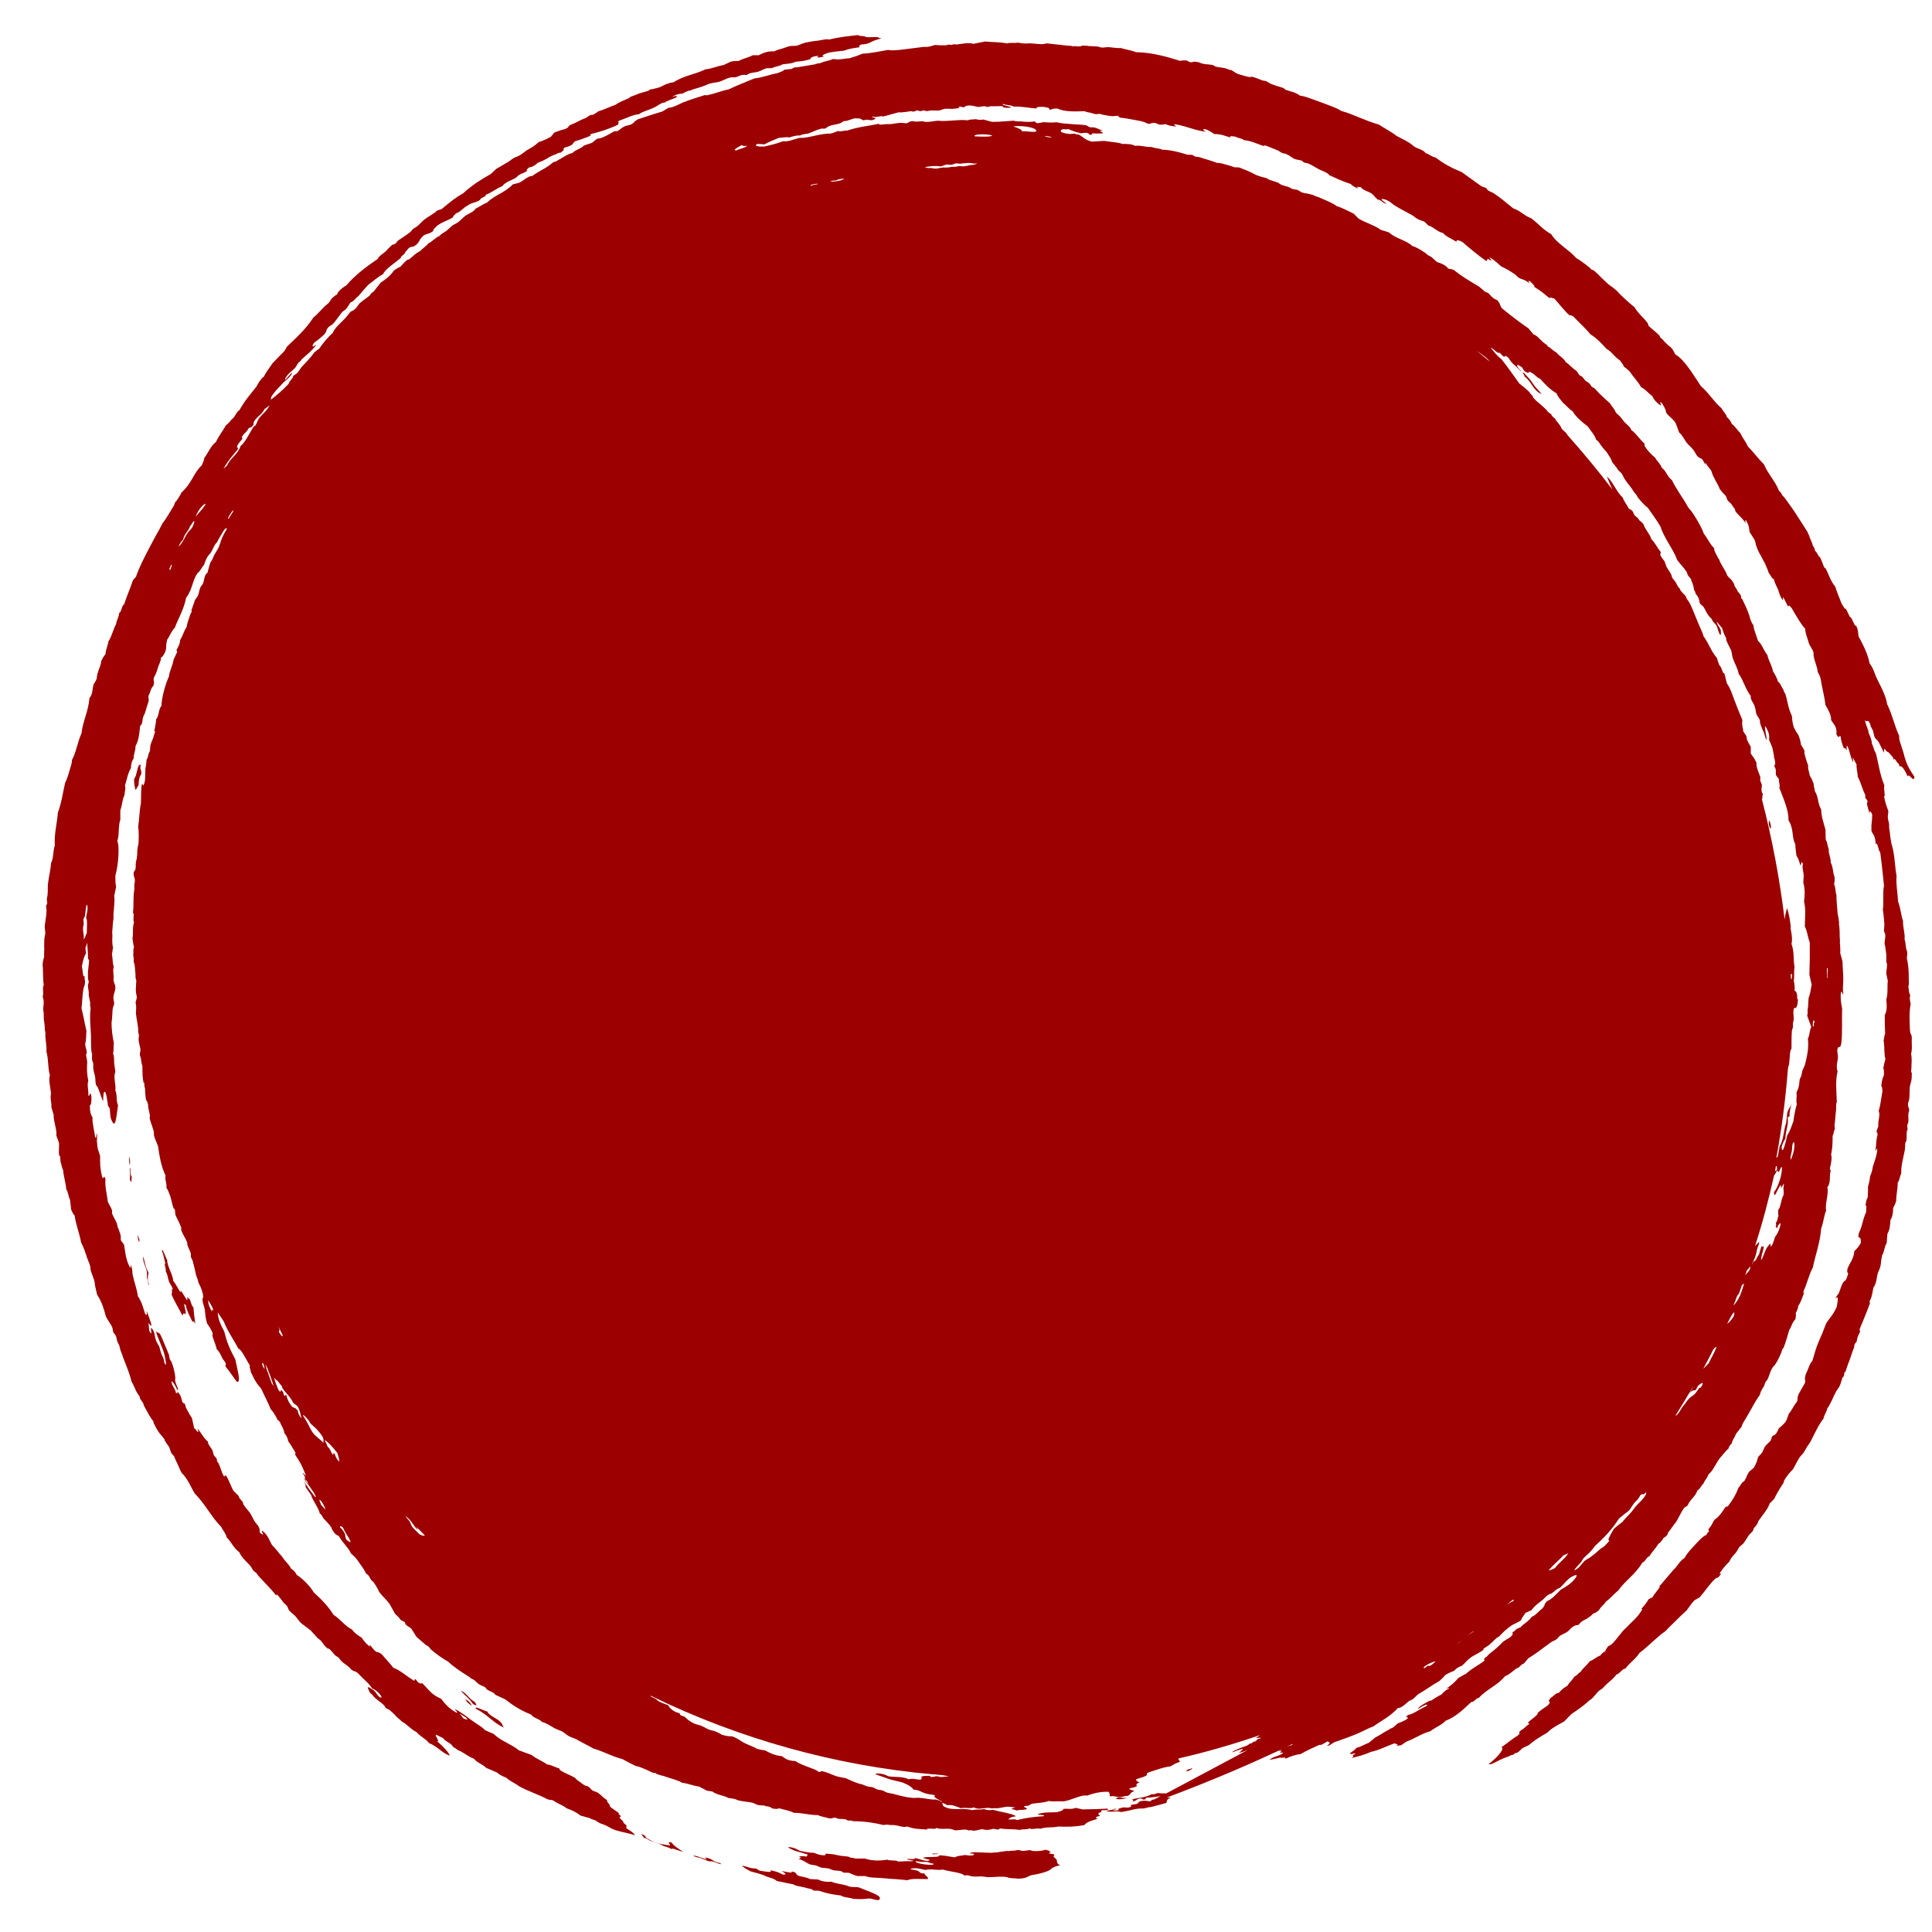 <?xml version="1.0" encoding="utf-8"?>
<!-- Generator: Adobe Illustrator 28.0.0, SVG Export Plug-In . SVG Version: 6.00 Build 0)  -->
<svg version="1.1" id="レイヤー_1" xmlns="http://www.w3.org/2000/svg" xmlns:xlink="http://www.w3.org/1999/xlink" x="0px"
	 y="0px" viewBox="0 0 507.4 507.4" style="enable-background:new 0 0 507.4 507.4;" xml:space="preserve">
<style type="text/css">
	.st0{fill-rule:evenodd;clip-rule:evenodd;fill:#9D0000;}
	.st1{fill-rule:evenodd;clip-rule:evenodd;fill:#785648;}
</style>
<g>
	<path class="st0" d="M312.9,464.4c-0.2,0.2-0.5,0.3-0.7,0.2c-0.2,0.2-0.5,0.3-0.7,0.5C311.8,465.5,313.7,464.3,312.9,464.4z"/>
	<path class="st0" d="M295.7,472.1c-0.7,0.2-1.3,0-1.9-0.1C291.5,472.8,295.9,472.6,295.7,472.1z"/>
	<path class="st0" d="M246.3,486.8c-0.6,0-1.7-0.1-1.4,0.2C245.5,486.9,246.6,487,246.3,486.8z"/>
	<path class="st0" d="M225.6,495.7c-0.8-0.2-2,0-2.7-0.3c-1.4-0.6-3.2-0.6-4.5-1.2c-1.5,0.1-2.6-0.1-3.6-0.6l-2-0.1
		c-0.9-0.4-1.9-0.6-2.9-0.8c-1.4-0.5-0.1-0.9-2.1-1.2c0.8,0.6-1.3,0.1-2.5-0.1c0.8,0.5,1.7,1,0.2,0.9c-0.9-0.6-2-0.9-3.2-1.1
		c0.6,0.7-0.7,0.4-2.8,0.1l-1-0.6c-1.5,0.1-2.3-0.6-3.7-0.7c1.1,0.8,0.7,0.6,2.4,1.5c1.2,0.3,2.3,0.6,3.4,1c1,0.6,2.6,0.7,3.4,1.5
		c1.5,0.3,2.9,0.6,4.4,0.9c0.4,0.4,1.7,0.5,2.9,0.8c0.7,0.2,1,0.3,1.7,0.4c0.3,0.1,0.4,0.3,0.7,0.4c0.5,0.1,1,0,1.5,0.1
		c1.7,0.6,3.6,1,5.6,1.2c0.9,0.6,2.3,0.5,3.3,0.9c2.3,0.1,2.3,0.1,4.1-0.1c1,0,1.6,0.5,2.6,0.4C232.1,498,229,497.1,225.6,495.7z"/>
	<path class="st0" d="M185.1,487.8c1.6,1.3-1.3-0.3-3-0.5c0.3,0.4,1.1,0.5,1.7,0.6c0.6,0.2,1.4,0.6,2,0.8c0.5,0.2,1,0.1,1.5,0.2
		c0.4,0.1,2.9,1.2,1.8,0.4C186.7,488.8,187.7,488.3,185.1,487.8z"/>
	<path class="st0" d="M132.3,453.7c-0.5-0.8-0.2-0.8-1-1.6c-0.7-0.7-3.1-1.7-3.3-2.6c-1-0.2-3.6-1.7-3-0.7
		C128,450.2,129.4,452.4,132.3,453.7z"/>
	<path class="st0" d="M124.6,446.9c-1.6-0.8-1.9-2.2-3.6-2.9c1,1.2,2.4,2.2,3.2,3.5C125.4,448.2,125.3,447.8,124.6,446.9z"/>
	<path class="st0" d="M124,448c-0.5-0.6-0.7-1.3-1.8-1.7C122.6,447,123.2,447.6,124,448z"/>
	<path class="st0" d="M48.8,342.8c0.1,0.7,0.4,1.4,0.7,2.2c0.4,0.7,0.7,1.5,1.1,2.2c0.1-0.3,0.3-0.3,0.7,0.5
		c-0.2-1.4-0.4-2.9-0.5-4.3c-0.7-0.8-0.6-1.6-1.1-2.4c0,0.2-0.2,0.1-0.5-0.4c0,0.4,0.1,1.2-0.2,0.7c-0.5-0.8-1-1.6-1.5-2.4
		c0.3,1.7-1.3-1.8-2-2.5c-0.1-1.7-1.6-3.8-1.6-5.5c-0.4-0.6-1.2-3.2-1.4-2.5c0.5,1.2,0.6,2.4,1,3.6c-0.7-0.9,0.3,1.5,0,1.9
		c0.6,0.9,0.5,1.6,0.8,2.4c0.2,0.8,1,1.6,1.1,2.4c-0.5-0.8,0,1.6-0.4,1.1c0.7,1.9,2,3.8,2.9,5.7c0.2-0.4,0.3-0.9,0.9-0.3
		C48.9,344,47.8,341.6,48.8,342.8z"/>
	<path class="st0" d="M36.6,326.3v-0.8c-0.2-0.4-0.3-0.8-0.5-1.3C36.2,325,36.2,325.6,36.6,326.3z"/>
	<path class="st0" d="M33.9,303.7c0,0.8,0,1.6,0.2,2.4C34.2,305.3,34.2,304.5,33.9,303.7z"/>
	<path class="st0" d="M36.6,200.8c-0.7,1-0.6,2.8-1.4,3.8c0,1.4,0.2,2.1,0.4,2.9c0.3-0.4,0.5-0.9,0.8-1.3c0-1.2,0.2-2.2,0.7-2.9
		c0.1-1.6-0.5-0.8-0.1-2.6C36.8,200.8,36.6,201.3,36.6,200.8z"/>
	<path class="st0" d="M400.3,98.8c2,1.4,2.1,3.5,4.5,4.7c-0.3-0.7-1.5-1.6-2.1-2.6c-0.9-1.3-0.8-1.2-1.6-2c-0.4-0.4-0.6-0.8-1.1-1.1
		C399.7,98,400.6,98.6,400.3,98.8z"/>
	<path class="st0" d="M464.6,215.4c-0.1,0.7-0.1,1.4,0.3,2.2C465.2,217.7,465.2,216.5,464.6,215.4z"/>
	<path class="st0" d="M500.2,198.8c-0.3-1.3-0.7-2.3-0.9-3c-0.4-1.2-0.6-1.8-0.5-2.5c-1.3-2.8-1.8-5.6-3.2-8.4
		c-0.3-2.6-2.6-6.2-3.1-7.7c-0.6-1.7-1.1-2.5-1.5-3c-0.4-2.3-1.6-4.7-2.9-7.1c-0.1-0.9-0.1-1.9-0.7-2.9c-0.1,0.8-0.9-1.6-1.4-2.2
		c0.1,0.9-0.9-1.7-1.3-2.2c0,0.5-0.7-0.7-1.1-1.4c-0.5-1.4-1.2-2.9-1.6-4.3c-1.4-1.7-1.8-3.6-2.6-4.9c-0.4,0.3-0.9-2.3-1.6-3.1
		c0.1,0.8-0.5-1.1-1.1-1.4c-0.1-0.5-0.2-0.9-0.6-1.4c-0.1-0.5-0.3-0.9-0.5-1.4l-0.3-0.7l-0.1-0.3v-0.1l-0.4-0.8v-0.1l-0.1-0.2
		c-1.1-1.7-1.7-2.7-2.5-3.9c-0.6-1-1.1-1.7-1.8-2.7c-0.7-0.9-1.5-2.3-2.4-3.1c-0.1-0.4-0.4-0.8-0.8-1.1c-0.8-2.3-3-4.6-3.9-6.9
		c-1.6-1.6-2.8-3.3-4.3-4.8c-0.4-1.1-1.4-2.2-1.9-3.4c-0.8-0.8-1.3-1.7-2.3-2.5c-0.2-0.6-0.7-1.3-1.3-1.8c-0.1-0.8-1-1.4-1.3-2.2
		c-2.2-1.9-3.3-4-5.5-5.9c-1.8-2.7-4.4-7.1-6.7-8.3c-0.3-0.6-0.6-1.2-1.1-1.8c-1.2-0.9-1.9-1.7-2.4-2.3c-0.1-0.1-0.3-0.2-0.4-0.3
		c-0.2-0.2-0.2-0.6-0.4-0.7c-1.1-1.1-1.7-1.4-2.8-2.5c0.2-0.9-2.7-3-3.6-4.8c-1.5-1.2-2.9-2.5-3.8-3.4c-0.3-0.3-1-1.1-1.3-1.3
		c-0.8-0.7-1.6-1.1-2.3-1.8c-1.2-1.1-3.5-3.6-3.7-3.3c-0.1,0.1-0.7-0.6-0.7-0.6c-1.1-0.9-2.7-2.1-3.5-2.5c-2-2.3-5.2-3.9-6.6-6.3
		c-2.2-1.2-3.5-2.9-5.3-4.2c-1.9-0.7-2.7-1.9-4.7-2.6c-1.8-1.4-3.2-2.7-4.9-3.8c-0.5-0.4-1.1-0.5-1.7-0.9c-0.2-0.1-0.3-0.5-0.5-0.6
		c-0.5-0.3-1-0.3-1.4-0.6c-1.6-1.2-3.4-2.4-5-3.6c-2.7-1.1-4.9-2.3-6.8-3.8c-1.1-0.2-1.7-0.9-2.7-1.2c-0.5-0.9-2.2-1.1-3.1-1.8
		c-1.2-1.1-3-1.9-4.5-2.7c-1.4-1.1-3.2-2-4.7-3c-3.6-1-6.4-2.6-9.9-3.6c-1.4-0.9-2.9-1.3-4.1-1.8c-0.2-0.1-0.5-0.2-0.8-0.3
		c-0.8-0.3-1.4-0.5-2.2-0.8c-1.4-0.5-2.3-0.9-3.7-1.1c-1.2-0.9-2.6-1.1-3.7-1.5c-0.3-0.1-0.4-0.4-0.7-0.5c-1.1-0.4-2.1-0.6-3-1
		c-0.6-0.2-0.9-0.5-1.5-0.8c-0.3-0.1-0.8-0.1-1-0.2c-0.8-0.3-1.9-0.8-2.9-1c0.1,0.5-2.9-0.5-3.8-0.8l-1.4-0.9
		c-0.6,0-1.2-0.4-1.7-0.5c-0.9-0.2-1.6-0.2-2.4-0.4c-0.3-0.1-0.5-0.3-0.7-0.4c-1.3-0.3-2.5-0.1-3.6-0.7c-2.2-0.5-1.2,0.1-2.6-0.1
		c-0.1,0-0.6-0.4-0.7-0.4c-1-0.1-1.5,0-1.7,0.1c-3.6-1.1-7.2-2.2-11.6-2.3c-1.3-0.5-2.8-0.7-4.1-1.1c-1,0.1-2.6-0.2-2.8-0.2
		c-0.6-0.1-1.5,0.1-2.1,0.1c-0.2,0-1-0.3-1.3-0.3c-0.2,0-1.9-0.1-1.9-0.1c-0.6,0-0.5-0.1-0.9-0.1c-1.9-0.1-0.5,0.1-2.1,0.2
		c-0.2,0-1-0.2-1.4,0c-0.3-0.2-0.9-0.2-1.3-0.2c-0.5-0.1-1.3-0.1-1.8-0.2c-1.3-0.1-2.5-0.3-3.6-0.4c-0.5,0-1,0.2-1.5,0.2
		c-1.1,0-2.8-0.3-3.6-0.2c-0.9,0.1-2.1-0.1-2.7-0.2c-1.1,0.2-1.8-0.1-2.9,0.2c-1.8-0.4-3.8-0.3-5.7-0.5c-1,0.2-2,0.4-3,0.6
		c-1.6-0.4-2.7,0-4.6,0.2c-0.1,0-0.3-0.1-0.4-0.1c-0.2,0-0.8,0.2-1,0.2c-0.1,0-0.3-0.1-0.4-0.1c-0.3,0-0.7,0.2-1,0.2
		c-0.8,0-1.9,0-2.6-0.1c-0.7,0.1-1.2,0.4-2,0.5c-0.2,0-1.5,0-1.8,0.1c-2.3,0.3-4,0.5-5.6,0.7c-1.3,0.1-2.3,0.2-3,0
		c-2.3,0.4-4.7,0.9-6.8,1c-1.7,0.7-1.2,0.5-3.4,1.2c-0.9,0-1.9,0.3-3.1,0.3c-0.6,0-1-0.2-1.7,0c0.7,0.1-2.1,0.5-2.9,1
		c-0.4,0-0.9,0.1-1.4,0.3c-1.7,0.3-3.7,0.6-4.8,0.8c-0.2,0-0.2-0.1-0.4,0c-0.3,0-0.7,0.3-0.9,0.4c-0.7,0.1-1.4,0.1-2.2,0.3
		c0.5,0.1-0.8,0.5-1.5,0.8c-2.1,0.4-4.1,1.2-6.1,1.4c-2.6,1.1-3.8,1.5-6.8,2.9c-1.7,0.3-3.6,1.1-5.5,1.5c-0.3,0.1-0.5-0.1-0.8,0
		c-1.3,0.4-4.4,1.4-4.8,1.6c-0.5,0.3-0.5,0.1-0.8,0.3c-1.4,0.6-2.7,1.4-3.8,1.4l-1.7,1c-2.1,0.6-4.1,1.3-6.3,2
		c-1.6,0.9-0.6,0.7-1.9,1.4c-0.5,0.2-1.3,0.3-1.7,0.5c-0.7,0.3-1.2,0.9-1.8,1.2c-0.2,0.1-0.7,0-0.9,0.1c-0.4,0.2-1.4,0.8-1.8,1
		c-1.2,0.6-1.8,0.9-2.6,0.9c-0.6,0.4-1,0.7-1.4,1.1c-0.7,0.2-1.4,0.5-2.1,0.7c-1,1-2.1,1-3.1,2c-0.7,0.1-1.4,0.5-2.1,0.9
		c-0.3,0.2-0.7,0.4-1,0.6c-0.4,0.2-0.7,0.4-1,0.6l-0.3,0.1c-0.2,0.1-0.4,0.2-0.6,0.2c-1.8,1.6-3.6,2.2-5.5,3.6
		c-1.2,0-2.3,1.3-3.5,1.8c-0.5,0.1-1,0.3-1.6,0.4c-2.2,2.3-4.6,2.7-6.8,4.8c-1,0.4-2,1.1-3,1.6c-0.3,0.7-1.8,1.3-2.6,1.8
		c-0.8,0.6-1.4,1.4-2.2,1.9c-0.2,0.1-0.9,0.5-1.1,0.6s-1.4,1.2-1.4,1.2c-0.8,0.8-1.6,0.9-2.2,1.7c-1,0.3-1.9,1.5-2.9,1.9
		c-0.7,0.9-1.4,1.2-2.1,2c-1.1,0.5-2.2,1.6-2.8,2.1c-0.2,0.2-0.5,0.1-0.7,0.3c-0.7,0.5-1.1,1.1-1.7,1.7c-0.6,0.3-1.2,0.6-1.8,1.1
		c-1,1.5-2.2,2.3-3.4,3.1l-1.9,2.4c-0.4,0.2-0.7,0.5-1,1c-0.8,0.7-1.7,1.2-2.7,2.1c-0.2,0.2-0.4,0.6-0.6,0.8
		c-0.6,0.9-1.2,1.1-1.8,1.4c-1.7,2.5-3.8,3.6-4.6,5.5c-1.3,1.2-2.5,2.6-3.6,4.2c-0.5,0.3-0.9,0.7-1.3,1c-1,1.5-2.7,3.1-3.3,3.8
		c-0.5,0.6-0.6,1-1.1,1.5c-0.4,0.5-0.9,0.5-1.3,1.1c0.8-0.4-0.9,1.1-1,1.8c-1.5,1.6-3.1,3-4.7,4.2c0.2-0.5,0-0.3,0.1-0.7
		c0.9-1.5,2-2.5,3.2-3.8c0.6-0.6,1.9-1.5,2.4-2.6c-0.6,0.1-2.3,2.7-1.9,1.5c0.8-1.4,1.8-1.9,2.7-2.9c0.3-0.5,0.7-1.3,1.1-1.5
		c0.4-0.3,0.3-0.4,0.6-0.7c1.3-1.2,2.6-2.1,3.8-3.8c-1,0.7-1.4,0.7-0.6-0.5c0.9-0.6,1.8-1.4,2.6-2.1c1.1-1.4,0.2-0.8,1.1-1.9
		c0.3-0.4,1.1-0.7,1.3-1c0.8-0.9,1.6-2.1,2.4-3.1c0.1-0.1,0.9-0.6,1-0.8c0.5-0.5,0.7-1.1,1.2-1.7c0.8-0.2,1.3-1.2,2-1.6
		c1.4-1.7,1-1.2,2.6-3c1.3-0.9,2.5-2.1,3.9-2.8c0.6-1.4,3-2.8,4.8-4.4c-0.5,0.1,0.5-0.7,1-1.1c-0.5,0.2,0.5-0.8,1-1.4
		c1.4-0.7,0.5,0.2,1.9-0.8c1.3-1.3,0.5-1.1,2-2.5c0.9-0.5,1.8-0.4,2.6-1.3c-0.5,0.1,0.5-0.8,1-1.3c1.4-1,2.8-1.3,4.2-2.2
		c-0.4,0.1,0.1-0.4,0.7-1c1-0.2,2-1.6,3-2c1.1-0.9,2.3-0.7,3.4-1.6c-0.5-0.1,1.1-0.7,1.5-1.1c0.1-0.1-0.6,0.2,0-0.2
		c1.4-0.5,2.8-1.7,4.2-2.2c0.8-1.1,2.5-1.6,3.4-2.1c0.2-0.1,0.6-0.5,0.8-0.7c1-0.7,1.6-0.6,2.4-1.3c-0.3,0-0.3-0.2,0.4-0.8
		c0.8-0.1,1.6-0.5,2.4-1.3c0.8-0.2,1.7-0.7,2.6-1.2c0.4-0.3,0.9-0.5,1.3-0.7l0.3-0.1l0.2-0.1h0.1l0,0l0.8-0.4l0,0l0,0l0,0
		c0.2-0.1,0.4-0.1,0.6-0.1c1.4-0.9,0.5-0.8,1-1.3c2.7-0.8,1.8-0.8,2.8-1.7c1.4-0.4,2.8-0.9,4.2-1.5c-0.3,0-0.2-0.2,0-0.4
		c0.9-0.2,2.3-0.6,3.5-1s2.5-0.9,3.7-1.5c-0.3,0,0.1-0.3,0.1-0.5s-0.5-0.1,0.1-0.5c1.8-0.6,3.6-1.6,5.2-1.7c1.1-0.8,2.6-1.1,3.4-1.5
		c1.5-0.6,1.5-0.9,2.6-1.4c0.5-0.2,0.6-0.1,1.2-0.3c-0.2,0.1-0.3-0.1,0-0.2c-0.1,0.1,0.7-0.2,0.8-0.3c0.8-0.3,1.4-0.5,2.1-0.9
		c-0.4,0-0.1-0.2-0.4-0.2c-0.4,0-1.3,0.4-0.8,0.1c0.9-0.5,1.7-0.7,2.5-0.7c0.6-0.3,1.3-0.7,1.8-0.8c0.5,0,0.4-0.1,0.9-0.3
		c1.1-0.3,2-0.6,2.6-0.8c0.7-0.2,1.1-0.5,1.8-0.7c0.9-0.3,1.7-0.3,2.5-0.5c1.1-0.3,2.4-1.2,3.5-1.2c1.7,0.2,1.8-0.9,3.8-0.6
		c0.8-0.7,2.2-0.6,3.1-0.9c0.9-0.3,1.5-0.8,2.3-0.9c0.4,0,0.8,0,1.2,0c1-0.5,1.8-0.4,2.8-1c1.2-0.2,2.2-0.1,3.5-0.7
		c1.3-0.1,2.5-0.2,3.9-0.7c-0.3-0.2,0.6-0.8,1.9-0.8c0.5,0.1-0.5,0.3-0.1,0.4c0.6,0,1.2-0.1,1.8-0.3c-1.2-0.1,0-0.6,1.2-1
		c1.3-0.2,2.7-0.4,4-0.5c1.5-0.6,2.8-0.7,4.1-0.9c-0.3-0.2-0.2-0.4,0.3-0.7c3-0.2,1.9-0.8,5.4-1.6c-0.4-0.1-1.2-0.2-0.7-0.3
		c-1.1-0.2-2.4,0.1-3.4-0.1c-0.5-0.4-1.8-0.1-2-0.5c-2.5,0.3-5,0.5-7.7,1.2c-0.4-0.3-2.1,0.2-3.1,0.3c-1.1,0.1-2.2,0.3-3.1,0.5
		c-0.8,0.2-1.5,0.6-2.3,0.8c-0.4,0.1-1.4,0-1.7,0.1c-0.6,0.1-1.5,0.5-1.9,0.6c-0.8,0.2-1.5,0.4-2.3,0.8c-1.3-0.1-2.6,0.2-4,1h-1.6
		c-1.3,0.7-2.4,0.8-3.7,1.5c-0.7,0-1.4,0-2.1,0.2c-0.6,0.3-1.3,0.6-1.9,0.9c-1.5,0.2-3.2,1-4.7,1.1c-2.9,1.4-5.6,1.6-8.4,3.4
		c-1.5,0.2-2.4,0.7-3.4,1.2c-0.4,0.2-1.7,0.5-2.1,0.6c-0.2,0.1-0.3,0-0.4,0c-0.3,0.1-0.6,0.4-0.9,0.5c-0.7,0.2-1.4,0.4-2.1,0.6
		c-0.8,0.3-1.7,0.7-2.6,1c0.5,0.2-2.7,1.1-3.7,2c-1.5,0.5-3,1.3-4.5,1.7c-0.5,0.3-0.9,0.7-1.4,0.9c-0.2,0.1-0.6,0-0.9,0.2
		c-0.2,0.1-0.3,0.2-0.5,0.3c-0.1,0.1-0.2,0.2-0.4,0.3c-0.5,0.2-0.9,0.4-1.4,0.6c-1,0.5-1.9,1-2.8,1.3c-1,0.7-0.1,0.5-1.4,1.1
		c-0.9,0.2-1.8,0.5-2.8,0.9l-1,1.2l-0.3,0.1l0,0l-0.9,0.5l0,0h-0.1l-0.2,0.1c-0.5,0.2-1.1,0.5-1.6,0.6c-1.3,1.2-2.2,1.6-3.2,2.2
		c-0.7,0.5-1.1,0.9-2,1.4c-0.2,0.1-0.9,0.4-1.2,0.5c-0.6,0.3-1.1,0.8-1.6,1.1c-1.1,0.6-2.3,1.4-3.1,1.8c-0.5,0.5-1,0.9-1.5,1.4
		c-2.5,1.4-4.9,2.9-7.3,5.1c-1.9,1-3.8,2.6-5.6,4.1c-0.4,0.1-0.8,0.3-1.2,0.4c-0.9,0.9-2.4,1.6-3.4,2.4c-0.7,0.6-1.1,1.1-1.8,1.7
		c-0.1,0.1-0.9,0.6-1.1,0.7c-0.2,0.2-0.5,0.6-0.7,0.8c-1,0.8-2.7,1.9-3.3,2.3c-0.2,0.2-0.4,0.6-0.7,0.8c-0.2,0.2-0.6,0.2-0.8,0.3
		c-0.7,0.6-1.1,1.1-1.7,1.7s-1.8,1.2-2.1,2c-2.8,1.9-5.8,4.1-8.3,7c-1,0.5-2.5,1.9-2.3,2.3c-0.5,0.2-0.9,0.6-1.4,1l-0.9,1.3
		c-1.4,1-2.6,2.7-4,3.8c-2.1,3.2-4.5,5.3-6.9,7.6c-0.3,0.5-0.5,0.9-0.8,1.3c-1,1-2.1,2.1-3.1,3.2c-0.7,1.1-1.5,2-2.2,3.4
		c-0.8,0.6-1.4,1.6-2,2.7c-1.5,1.9-3.1,3.7-4.4,6.1c-0.8,0.4-1.2,1.9-2,2.4c-0.5,0.5-0.9,1.2-1.5,1.5c-0.9,1.6-1.9,2.8-2.7,4.5
		c-1.3,0.9-2.1,3-3.2,4.4c0.4-0.3-0.2,0.9-0.5,1.7c-1.5,1.3-2.4,3.6-3.6,5.2c-0.5,0.7-1.1,1.4-1.7,1.9c-0.6,1.2-1,1.7-1.4,2.3
		c-0.1,0.1-0.2,0.2-0.3,0.3c-0.1,0.2-0.2,0.7-0.4,1c-0.9,1.5-2.2,3.7-2.9,4.5c-0.6,1.2-1.2,2.3-1.9,3.5c-0.6,1.1-1.2,2.3-1.8,3.4
		c-1.2,2.3-2.4,4.6-3.3,7.2c-0.3,0.3-0.5,0.6-0.8,0.9c-0.7,2.2-1.6,4.1-2.3,6.3c-0.7,0.4-0.6,1.9-1.3,2.3c-0.1,1.2-0.7,1.8-0.8,2.9
		c-0.8,1.4-1.1,3.2-2,4.5c-0.2,1.2-0.7,2.1-0.8,3.4c-0.4,0.5-0.8,1.1-1.1,1.8c-0.2,1.8-1.1,2.7-1.2,4.6c-0.1,0.5-0.6,1.1-0.8,1.5
		c-0.4,1.2-0.2,2.7-1.1,3.6c-0.3,3.6-1.7,5.9-2.1,9.3c-1,2.2-1.4,5-2.5,7c0,0.9-0.3,1.5-0.5,2.3c-0.3,1.1-0.8,2.8-1.3,3.7
		c-0.6,2.7-1,5.5-1.9,7.8c-0.2,2.9-1,5.5-0.8,8.6c-0.5,1.5-0.3,3.4-1,4.7c-0.1,1.8-0.6,3.6-0.8,5.4c-0.1,0.9,0,1.9-0.1,2.8
		c0,0.4-0.2,0.9-0.2,1.3c0,0.3,0.1,0.7,0.1,1s-0.3,0.5-0.3,0.8c0,0.5,0.2,1,0.1,1.6c0,0.3-0.1,1.1-0.2,1.8s-0.2,1.3-0.2,1.4
		c-0.2,1.2,0.3,1.9,0,2.9c-0.2,0.6-0.2,2.3-0.2,2.7c0.1,1-0.1,2.1,0,2.9c-0.2,0.6-0.4,1.3-0.4,2.1c0.2,1.9,0,3.4,0.3,5.3
		c-0.5,0.8,0.1,2.2-0.3,3c0.6,1.6,0,2.7,0.2,3.8c0.2,1,0,2.1,0.2,2.8c0.2,1,0.1,2.1,0.3,2.8c0.1,0.6,0,0.5,0,0.9
		c0.1,1.7,0.4,2.7,0.3,4.2c0.6,2.2,0.3,4,0.9,6.2c-0.4,1.4,0.2,3.3,0.3,4.9c-0.3,1.1,0.2,2.4,0.1,3.5c0.2,0.7,0.4,1.3,0.6,2
		c-0.1,1.7,0.9,3.8,0.7,5.4c0.2,0.7,0.5,1.3,0.7,2c0.1,1.2-0.2,2.2,0.1,3.5c0-0.2,0.1-0.4,0.2,0.1c0,0.4,0.1,0.9,0.1,1.3
		c0.3,0.8,0.3,1.5,0.7,2.3c0.1,1.6,0.7,3.3,0.8,4.9c0.6,1,0.5,1.8,1,2.8c0.1,0.9,0.2,1.8,0.3,2.6c0.4,0.9,0.7,1.4,0.9,1.5
		c0.3,2.3,1.3,4.8,1.7,7.1c0.9,1.7,1.2,3,1.6,4.1c0.2,0.6,0.5,1.2,0.7,1.8s0.1,1,0.3,1.7c0.2,0.6,0.6,1.6,0.8,2.2
		c0.2,0.6,0.2,1.2,0.3,1.7c0.2,0.8,0.3,1.4,0.5,2.2c1.3,2,1.8,3.8,2.3,5.7c0.6,1.2,1,1.6,1.6,2.7c0.1,0.1,0.3,1.1,0.3,1.3
		c0.2,0.5,0.6,0.8,0.8,1.3c0.1,0.3,0.2,0.9,0.3,1.3c0.5,1.1,0.5,0.7,0.7,1.8c0.1,0.5,0.6,1.6,0.8,2.3c0.9,2.4,1.9,4.7,2.2,6.3
		c0.4,0.8,0.8,1.5,1.1,2.3c0.3,0.7,0.7,1.2,1.1,1.8c0,0.7,0.5,1,0.9,1.7c0.1,0.2,0.2,0.8,0.4,1c0.8,1.5,1.4,2.7,2.3,3.8
		c0,0.3,0.1,0.6,0.3,0.9c0.3,0.6,0.6,1.2,1,1.8c0.5,0.7,1.1,1.3,1.6,2c0.1,0.7,0.8,1.3,1.2,2c0.3,0.6,0.3,1,0.6,1.6
		c0.1,0.2,0.5,0.6,0.7,0.8c0,0.1,0.5,1.1,0.5,1.2c0.6,1.1,0.9,2.1,1.5,3.2c1.8,1.8,2.3,3.6,3.5,5.5c1.5,1.5,2.5,3,3.5,4.4
		s2,2.9,3.4,4.3c0.4,0.9,1.3,1.8,1.4,2.7c1.3,1.3,1.8,2.8,3.4,4c0.5,1.4,2,2.5,2.9,3.6c0.2,0.2,0.5,0.9,0.7,1.1
		c0.2,0.3,0.5,0.4,0.8,0.7c0.3,0.3,0.4,0.6,0.5,0.7c0.7,0.8,1,1,1.7,1.8c1.1,1.2,2.1,2.2,3.1,3.5c-0.2-1.1,1.2,0.9,1.8,1.7
		c0.2,0.3,0.8,0.7,1,1s0.3,0.8,0.5,1.1c0.5,0.6,1.3,1.1,1.8,1.7c0.4,0.5,0.9,1.2,1.4,1.7l2.5,1.9c0.8,0.9,1.3,1.4,1.8,2
		c0.2,0.2,0.6,0.4,0.8,0.6c0.7,0.8,1.1,1.7,2.1,2.3c-0.3-0.8,1.5,1.4,1.7,1.6s0.6,0.4,0.9,0.6c0.2,0.2,0.6,0.8,0.8,1
		c1,0.9,1.8,1.2,2.6,2.2c1.1,0.8,0.6,0,1.9,1.1c1.1,1.3,2.7,2.4,3.5,3.8c1.6,0.6,3.4,3,2,2.3c-0.9-0.7-1-1.6-2.2-2.2
		c-1.7-1.1-0.5,0.4-0.4,1c0.7,0.5,1,1.1,1.6,1.6c0.7,0.6,1.4,1,2.2,1.8c0.2,0.2,0.2,0.5,0.5,0.7c0.2,0.2,0.7,0.3,0.9,0.5
		c0.3,0.2,1.5,1.3,1.6,1.5c0.4,0.5,1.2,1,1.6,1.5c1.5,0.8,2.3,2,3.9,2.8c0.9,1.1,2.5,1.8,3.3,2.9c2.3,0.9,3.1,2.4,5.4,3.3
		c-0.1-0.8-1.8-2.5-3.3-3.8c0.9,0.2-0.8-1.6-0.2-1.7l1.8,0.9c0.5,0.9,2.2,1.3,2.6,2.3c0.4,0.2,0.9,0.5,1.2,0.8
		c1.8,0.7,2.6,1.7,4.3,2.3c0.7,1,2.4,1.5,3.2,2.4c0.9,0.4,1.9,0.8,2.8,1.2c0.7,0.6,1.5,1,2.5,1.4c0.9,0.9,2.3,1.4,3.3,2.2
		c2.3,1.3,5.2,2.2,7.4,3.4c1,0.4,0.7,0,1.7,0.4c1,0.8,2.5,1.2,3.4,2c1.4,0.5,2.7,1.1,3.6,1.9l2.5,0.7c0.3,0.2,0.8,0.4,1.3,0.5
		c1.1,0.7,1.4,0.9,2.4,1.2c1.1,0.4,1.8,1,2.4,1.2c1.7,0.7,3.7,0.9,5.8,1.6c-0.4-0.6-0.8-0.9-2.2-1.8c-0.4-0.3,0.1-0.2-0.1-0.4
		c-0.3-0.3,0.2-0.1,0.2-0.1c-0.3-0.6-1.1-0.9-1-1.2c0-0.3-0.8-0.7-1-1.2c-0.1-0.1,0.4-0.2,0.4-0.3c-0.1-0.2-1.1-0.8-0.4-0.7
		c-0.8-0.7-1.9-1.2-2.6-2c0.4-0.2-1-1.2-0.6-1.5c-1.3-0.8-1.6-1.4-2.5-2c-0.1-0.1-1.1-0.4-1.3-0.5c-0.6-0.4-0.6-0.7-1.2-1.1
		c-0.1-0.1-0.8-0.2-0.9-0.3c-0.1,0-0.9-0.6-1-0.7c-0.6-0.4-1.1-0.7-1.6-1.3c-1.3-0.8-4.5-1.9-4-2.4c-1.8-0.6-2.2-1-3.3-1.1
		c-1.2-0.9-2.9-1.5-4.1-2.5l-3.3-1.2c-1.9-1.6-5-2.6-6.6-4.3l-2.3-1c-0.8-0.9-2-1.5-2.8-2.1c-1.4-0.9-2.2-1.7-3.2-2.3
		c-0.7-0.5-1.2-0.8-2-1.2c0.3,0.4,1,1.2,0.5,1c-1.9-1-3-2.3-4.1-3.7c-2.6-1-3.5-2.8-5.1-4.2c0.1,0.2-0.1,0.5-0.9-0.1
		c-0.3-0.2-0.4-0.7-0.9-0.9c0.1,0.3,0,0.5-0.2,0.5c-2.2-1.4-3.7-2.8-5.4-3.4c-0.9-1.2-2-2.3-3-3.5c-1.4-1-0.8-0.2-1.9-1
		c-0.3-0.3-1.1-1.4-1.4-1.6c-0.1-0.1,0.6,1.1-0.4,0.1c-0.7-0.6-1.2-1.3-1.6-1.9c-1-0.6-2-1.3-2.5-2.1c-2.1-1.1-3-2.7-4.9-3.9
		c-1.3-2.1-3.1-4-5.2-5.9c-1-1.8-3.4-4-4.5-4.6c-0.2-0.6-0.8-1.2-1.5-1.7c-0.5-1.1-1.7-2-2.3-3.1c-1-1-1.2-1.5-1.8-2.1
		c-0.3-0.4-0.7-0.7-0.9-1c-0.7-1.2-1-2.5-2.4-3.6c-0.4-0.3-0.2,0.2,0.1,0.8c0.1,0.4-0.7-0.3-0.8-0.3c-0.3-0.9,0.2-0.5-0.5-1.9
		c-1.2-1.2-1.5-2.4-2.1-3.3c-0.5-0.7-1.2-1.4-1.7-2.2c-0.2-0.3-0.1-0.5-0.3-0.8c-0.3-0.4-1-1-1-1.5l-1.4-1.4
		c-0.8-1.4-1.1-2.8-2.1-4.2c0,0.3-0.1,0.5-0.4,0.4c-0.7-1.2-0.9-2.4-1.4-3.4c0-0.1-0.3-0.3-0.3-0.4c-0.1-0.2-0.1-0.5-0.2-0.8
		c-0.2-0.4-0.7-0.7-0.8-1.1s-0.2-0.8-0.3-1.1c-0.4-0.8-1.2-1.5-1.2-2.3c-0.8-0.6-1.6-1.9-2.7-3.5c0.6,2.2-0.4,0.2-0.9,0
		c-0.2-0.9-0.4-1.8-0.6-2.7c-0.4-0.6-0.6-0.9-0.8-1.3l0,0l-0.4-0.7l0,0v-0.1l-0.1-0.1L49,370c-0.1-0.1-0.2-0.3-0.2-0.5
		c-0.2-0.6-0.1-0.5-0.4-1c0.1,0.1-0.2,0.2-0.5-0.3c-0.1-0.3-0.3-1.1-0.4-1.4c-0.2-0.5-0.5-0.9-0.9-1.4c0.1,0.6-0.1,0.6-0.4,0.4
		c-0.1-1-1.3-2.1-1.1-3.1c0.8,0.8,1.1,1.6,1.5,2.4c0.6,0-0.7-1.8-0.6-2.8c0.1-0.3,0-1.2-0.2-2.1c-0.3-1.2-0.6-2.4-1-2.9
		c-0.5-0.8-0.2-0.9-0.5-1.7c-0.2-0.5-0.8-1.9-1.1-2.6c-1.4-3.5-1.2-2.6-1.8-3.1c-0.1-0.1-0.1,0.4-0.5-0.5c0.3,1.6,1.8,4.4,2.3,6.4
		c0.3,1.3,0.6,3.1,0.2,2.5c-0.4-0.5-0.2-0.7-0.4-1.3c-0.1-0.4-0.6-1.3-0.7-1.7c-0.2-0.5-0.3-1.2-0.5-1.7c-0.3-0.6-0.7-1.1-0.9-1.8
		c-0.3-0.8-0.2-2.1-1.1-3c-0.5-0.6,0.5,2.8-0.6,0.7c-0.1-0.7-0.1-1.4-0.2-2c0.2,0,0.9,1.5,0.7,0.1c-0.4-1.1-0.7-2.2-1.2-3.3
		c0.1,1,0.1,1.4-0.4,0.7c-0.5-1.5-0.8-3-1.9-4.6c-0.2-1.8-1-3.8-1.4-5.8c0-0.8-0.1-1.6-0.5-2.5c0,0.6,0.1,1.4-0.4,0.3
		c-0.9-1.9-1-3.6-1.3-5.4c-0.4-0.9-0.5-0.5-0.9-1.4c0.2-1.2-0.4-2.3-0.8-3.4c-0.1-0.3-0.2-0.9-0.2-0.9c-0.4-1-0.9-1.6-1.3-2.7
		c0-0.1,0.1-0.6,0-0.8c-0.2-0.7-0.9-1.6-1.1-2.3c-0.2-1.9-0.8-4-0.6-5.8c-0.6-1.8-0.4,0.7-0.9-0.7c-0.6-2.6-0.5-3.8-0.5-5.4
		c-0.4-1.4-0.7-1.6-0.8-3.5c-0.2-0.9,0.2-1.6-0.1-2.5c-0.1,0.5-0.1,1.6-0.4,1.1c-0.2-1.7-0.8-3.6-0.7-5.2c-0.5-0.9-0.7-1.5-0.7-3.2
		c0.3,0.1,0.5-1.2,0.4-2.4c-0.4-1.9-0.5,0.7-0.8-0.3c0.1-1.2-0.4-2.7,0-3.8c-0.4-1.7-0.4-3.2-0.3-4.8c0-0.6-0.2-1.2-0.3-1.9
		c0-0.2,0.2-0.5,0.2-0.8c-0.1-0.9-0.5-1.5-0.4-2.3c0.3-1,0.2-2.2,0.3-3.3c-0.3-1.2-0.5-2.3-0.7-3.3s-0.4-1.8-0.6-2.6
		c0.2-1.2,0.2-3.4,0.5-5c0.1-0.7,0.7-1.4,0.3-2.9c0.2-1-0.2-0.2-0.3-0.6c-0.2-0.6-0.2-1.8-0.4-2.5c0.3-1.7,0.7-2.9,1.1-3.4
		c-0.1-0.6-0.2-1.3-0.1-1.9c0.3,0.6,0.2-1.5,0.4-0.6c0.1,1.2,0.2,2.2,0.2,2.8c0,0.3,0,0.9,0,0.9c0,0.4,0.3,0.4,0.3,0.6
		c0,0.7-0.2,1.8-0.3,3c0,0.5,0,1.2,0,1.7c0,0.3,0.2,0.7,0.2,1s-0.2,0.5-0.2,0.8c0,1.1,0.3,1.5,0.2,2.7l0.4,2c-0.1,0.4,0,0.9,0.1,1.4
		c-0.3,2.7,0,4.7,0.1,7.3c0,1.3,0,2.8,0.1,3.9c0,0.3,0.2,0.6,0.2,1c0,0.2-0.1,1,0,1.3c0,0.3,0.2,0.6,0.3,1c0,0.2,0,1,0,1.3
		c0.1,0.9,0.4,1.6,0.5,2.3c0.1,0.6,0,1.5,0.3,2.2c0.5,0.1,1.3,3.4,1.8,4.1c0-1.4,0.1-3,0.6-2.3c0.3,0.8,0.4,1.6,0.5,2.3
		c0-0.1,0.2,1.2,0.1,0.9c0.1,0.6,0.5,0.8,0.5,1c0.2,0.9,0,2.4,0.7,3.5c0.9,1.8,1.1-1.8,1.5-4.3c-0.6-1.4-0.1-2.5-0.7-3.9
		c0.2-1.6-0.6-3.5,0-4.9c-0.1-0.8-0.2-1.4-0.3-2.2c-0.1-1,0.1-1.6-0.3-2.6c0.2-0.9,0.1-1.9,0.2-2.8c-0.4-1.9-0.6-3.6-0.6-5.3
		c0.2-1.2,0.2-2.9,0.3-3.7c0.1-0.6,0.4-0.9,0.4-1.5c0-0.1-0.2-0.8-0.2-1c-0.1-1.1,0.4-2,0.5-2.7c0-1.6-0.2-0.6-0.5-2.4
		c0.2-1-0.3-2.5,0.1-3.4c-0.4-1-0.2-1.5-0.5-3.4c0.2-0.5,0.1-1.1,0.3-1.6c-0.4-1.5-0.1-2.7-0.2-3.6c-0.1-0.5,0.1-1.6,0.1-2.2
		c0-0.5,0.1-1.2,0.2-1.7c0-0.5,0-0.9,0-1.3c0.1-1.7,0.4-3.3,0.2-4.8c0.2-0.8,0.3-1.6,0.5-2.4c-0.2-1.1-0.2-1.2-0.2-2.9
		c0.9-3.3,1.1-8.1,0.5-9.1c0.6-1.6,0.2-4,0.8-5.6c0-0.8,0-1.6,0-2.5c0.5-1.2,0.5-2.9,1.1-4c0.1-1.3,0.4-2.1,0.1-2.4
		c0.5-1.6,0.8-3.4,1.6-4.7c0-1,0.2-1.8,0.7-2.5c0-1.2,0.5-2,0.5-3.3c0.8-1.3,1-3.2,1.2-5.2c0.8-0.8,0.5-1.5,0.8-2.4
		c0.1-0.2,0.4-0.9,0.5-1.1c0.3-1,0.6-2.1,0.9-2.9c0.2-1-0.1-0.7,0-1.6c0.5-0.8,0.6-2,1.3-2.6c0.4-1.6-0.1-0.8,0.1-2.1
		c0.6-1.1,0.7-1.4,1-2.4c0.3-1.1,0.9-1.9,0.9-3c0.2,0.1,0.5-0.2,1-1.2c0.6-1.4,0.1-1.3,0.6-3.4c0.7-0.9,1.1-2.3,2-3.1
		c1-2.7,2.4-4.8,3-8c0.5-0.4,0.7-1.2,1.1-1.8c0.6-1.6,1-3.4,1.9-4.6c0.7-0.5,1.1-1.5,1.7-2.2c0.3-0.9,0.7-1.8,1.1-2.4
		c1-0.9,1.2-2,1.8-2.9c0.3-0.5,0.5-0.4,0.7-1c0.2-0.5,0.2-0.3,0.4-0.7c0.7-1.2,1.6-3,2-2.5c-0.3,0.7-0.7,1.2-1,1.9
		c-0.7,1.3-0.7,2.2-1.4,3.5c-0.1,0.2-0.7,1.1-0.9,1.5c-0.4,0.8-0.5,1.4-1,1.9c-0.3,0.9-0.6,1.9-0.8,2.8c-0.9,0.6-0.8,1.9-1.2,2.9
		c-0.1,0.2-0.6,0.8-0.7,1c-0.3,0.8-0.3,1.5-0.7,2.3c-0.1,0.2-0.6,0.8-0.7,1c-0.1,0.3-0.2,0.6-0.3,0.9c-0.2,0.6-0.5,1.4-0.6,1.7
		s0.1,0.2,0.1,0.2c-0.1,0.5-0.4,0.8-0.5,1.2c-0.3,1-0.8,2.2-0.9,3.1c-0.7,1-1,2.3-1.7,3.4c0,1.1-0.7,2.1-0.9,2.5
		c-0.1,0.5,0.2,0.3,0.1,0.7c-0.2,0.5-0.7,1.4-0.9,1.9c0,0.1-0.1,0.4-0.1,0.5c-0.2,1.1-1.1,2.9-1.1,3.9c-1.1,2.3-2,6.1-2,7.8
		c-0.8,0.8-0.6,2.7-1.4,3.5c0,1.1-0.5,3-0.5,3.2c0,0.1,0.3-0.5,0.2,0.2c0,0-0.5,1.5-0.5,1.6c-0.2,0.5-0.6,1.4-0.7,1.9
		c-0.1,0.7,0,1.3-0.3,1.8s-0.3,1.5-0.7,1.9c-0.1,0.8-0.1,1.7-0.3,2.2c-0.1,1.6,0.1,3.4-0.5,4.5c-0.3,0.5-0.1-1-0.5,0
		c-0.2,1.9-0.1,2.5-0.2,4.8c-0.4,2-0.4,4.1-0.7,6.1c0.1,0.6,0.2,2.2,0.1,4.3c0,0.2-0.3,1.3-0.3,1.6c-0.1,0.7,0,1.2-0.1,1.8
		c0,0.4-0.2,1.2-0.3,1.6c-0.1,0.8,0,1.1-0.1,1.8c-0.1,0.4-0.4,0.6-0.5,1c0,1.7,0.4,0.8,0.3,2.5c-0.2,0.5-0.1,1.1-0.1,1.8
		c-0.4,2-0.1,4.4-0.4,6.4c0.5-0.6-0.1,1.7,0.3,2.4c-0.5,1.4-0.1,2.7-0.4,4.1c0.1,0.8,0.2,1.6,0.4,2.4c-0.3,0.6-0.1,1.3-0.2,2
		c0.1,0.6,0.2,1.3,0.1,1.8c0.4,0.9,0.3,1.5,0.4,2.3c0.1,0.7,0.1,1.3,0.1,1.8c0,0.3,0.2,0.6,0.2,0.9c0,0.6-0.2,2.3-0.1,2.8
		c0,0.6,0.3,1.2,0.2,1.8c-0.1,0.4-0.2,0.7-0.3,1.1c0.3,1.1,0.1,2,0.1,2.9c0.2,1.7,0.7,3.7,0.6,4.8c0,0.2,0.2,0.7,0.2,0.9
		c0,0.3-0.1,0.8-0.1,1.2c0.1,1,0.5,2.2,0.5,2.6c0,0.5-0.3,1-0.1,1.6c0.4,1,0.2,1.7,0.6,2.6c0,1.8,0,2.8,0.3,4.5
		c0-0.2,0.1-0.2,0.2,0.1c0,0.1,0,1,0.2,1.3c0,1.1,0.1,2.2,0.3,3.3c0.1-0.4,0.3,0.3,0.5,1c-0.1,1.1,0.7,2.6,0.4,3.6
		c0.3,1.2,0.8,2.3,1.1,3.5c0,0.2,0,0.9,0.1,1.2c0.3,1,0.6,1.5,1,2.6c0.4,2.5,0.7,5,2,7.8c-0.3,0.9,0.4,2.1,0.2,3.1
		c0.9,1.5,1.2,2.8,1.4,3.7c0.1,0.5,0.4,1.6,0.6,2c0,0,0-0.5,0.2,0c0.1,0.4,0.1,1.1,0.2,1.5c0.4,1,1.1,2.1,1.5,3.3c0,0.2,0,0.6,0,0.7
		c0.5,1.3,1,1.8,1.6,3.3c-0.2,0.6,0.7,1.9,0.9,2.8c0.1,0.2,0,0.5,0,0.7s0.4,1,0.5,1.2c0.4,1.6,0.7,2.7,0.9,3.8
		c0.3,0.7,0.5,1.3,0.6,1.9c0.7,1.3,1.2,2.6,1.3,3.9c-0.2,0.1-0.3,0.5-0.1,1.5c0.9,2.5,0.3,2.7,1.1,5.4c0.7,1,1.3,1.9,1.5,2.8
		c-0.5,0.1,0.8,2.6,1,3.9c1,1,1.2,1.9,1.5,2.4c0.3,0.6,0.7,0.8,0.9,1.4c0.2,0.5-0.4,0.1,0.1,1c1.1,1.3,1.8,2.5,2.8,3.8
		c1.2,0.3,0.2-2.8-0.4-5.9c-0.6-1.1-1.2-2.3-1.7-3.5s-0.9-2.6-1.2-3.8c-0.9-1.7-1.7-3.4-1.7-5c0.5,0.8,1.1,1.6,1.6,2.4
		c0.9,2.4,2.8,5.1,3.8,7.1c0.8,0.1,2.2,3.2,3.1,4.5c-0.4,0,0.1,0.8,0.2,1.7c0.2,0.3,0.3,0.6,0.5,1l0.4,0.8l0.3,0.5
		c0.4,0.7,0.9,1.3,1.5,2c0.8,1.8,1.8,3.6,2.5,5.4c1,1,1.7,2.6,1.8,2.8c0.2,0.3,0.4,0.2,0.2,0c0.4,0.5,0.6,0.9,0.8,1.4
		c0.4,0.7,0.7,1.4,0.8,2.1c0.6,0.7,0.9,1.4,1,2.1c0.4,0.6,0.8,1.1,1.1,1.7c0.1,0.1,0.9,1.4,0.8,1.4c0.1,0.3-0.2,0.2-0.1,0.4
		c0.1,0.2,0.7,1.1,0.9,1.4c1,1.6,1.3,2.6,2,4.2c-0.4-0.3-1-1-0.9-0.6c0.7,0.6,0.6,1.4,0.9,2.1c0.8,1.2,3,4,2.4,4.1
		c-0.9-1.2-1.7-2.2-2.2-3c-0.4-0.5-0.6-0.9-0.9-1.4c0.6,1.3,0.5,0.9,0.6,1.8c0.5,0.7,1,1.4,1.4,2c0.5,1.7,1.9,3.2,2.3,4.9
		c0.6,0.3,0.7,1,1,1.3c0.6,0.7,1.4,1.4,2,2.3c0.2,0.6,0.5,1.1,1,1.7c0.5,0.4,0.7,0.5,1,0.6c0.8,1.6,2.5,3,3.2,4.6
		c0.7,0.6,1.3,1.2,1.8,1.9c0.7,1.1,1.6,2.1,2.1,3.3c0.9,0.6,0.8,0.8,1.3,1.6c0.2,0.4,0.4,0.4,0.6,0.6c0.7,0.9,1.3,2,1.6,2.7
		c0.8,1.1,1.9,2,2.7,3.1l1.5,2.7c0.6,0.5,1.1,1,1.4,1.5c0.8,0.6,0.8,0.2,1.2,0.8c0,0.8,1.5,1.1,1.8,1.8l1.2,1.9
		c0.7,0.6,2.2,1.9,2.3,2c0.2,0.2,0.6,0.3,0.8,0.5c0.3,0.2,0.5,0.7,0.8,0.9c1.3,1.1,2.8,2.2,4.4,3.1c1.6,1.5,3.6,2.8,5.7,4.1
		c0.2,0.4,0.7,0.4,1.1,0.7c0.4,0.3,1.1,1.1,1.6,1.3c0.4,0.2,0.9,0.4,1.3,0.6c0.2,0.1,0.3,0.5,0.5,0.6c0.7,0.5,1.8,0.7,2.2,1.4
		c0.9,0.4,1.7,0.8,2.6,1.2c1.9,1.5,4,2.9,6.8,4c0.5,0.9,2.2,1.1,2.8,1.9c1.6,0.5,2.3,1.1,3.2,1.6c0.7,0.4,1.2,0.5,2.1,0.9
		c0.5,0.3,1.2,0.9,1.7,1.2c0.7,0.4,1.3,0.5,2.1,0.9c0.5,0.3,1.6,0.9,2.2,1.2c0.7,0.4,1.6,0.8,2.2,1.2c2.8,0.8,4.9,2.1,7.7,2.8
		c1.2,0.7,2.4,1.3,3.7,1.9c-0.3-0.3,2,0.6,2.6,0.9c0.7,0.3,0.8,0.4,1.5,0.7c0.2,0.1,0.7,0.1,0.9,0.2c0.1,0,0.2,0.2,0.3,0.2
		c0.2,0.1,1.5,0.5,1.7,0.5c1.6,0.6,4.2,1.2,4.9,1.8c1.7,0.2,2.9,0.8,4.5,1c0.7,0.4,1.4,0.7,2.1,1.1l1.4,0.2c1.1,0.9,3,1,4.2,1.7
		c0.5,0.1,0.9,0.1,1.4,0.2c0.2,0,1.3,0.5,1.5,0.5c1.3,0.3,2.5,0.3,3.6,0.6c0.3,0.1,0.8,0.4,1.1,0.5c0.7,0.2,1.2,0.1,1.9,0.2
		c0.3,0.1,0.2,0.2,0.8,0.2c0.6,0.1,1,0.4,1.4,0.6c0.9,0.1,1.4,0.1,1.6-0.1c1.3,0.4,2.8,0.6,3.9,1.2c2.4,0,4,0.6,6.3,0.6
		c0.8,0.4,1.8,0.5,2.7,0.8c1.6,0.2,0.8-0.2,2-0.1c0.8,0.5,1.6,0.2,2.5,0.4c0.2,0,0.5,0.3,0.7,0.3c0.3,0.1,1-0.1,1.3,0.2
		c2.9,0,5.6,0.4,8,1c0.3,0,0.6-0.1,0.9-0.1c0.5,0,0.6,0.1,0.8,0.1c0.4,0,1.4,0,1.7,0.1c1.1,0.2,1.9,0.6,2.9,0.3
		c0.8,0.3,1.6,0.5,2.5,0.6s1.8,0.1,2.7,0.2c-0.5-0.4,1.7-0.2,1.9-0.2c0.5,0,0.2-0.2,0.6-0.2c1.2,0.4,2.4,0.1,3.4,0.2
		c0.4,0,1.1,0.3,1.5,0.4c0.8,0,1.6-0.2,2.7-0.2c0.5,0,0.5,0.3,1.2,0.2c0.5-0.1,0.5,0.1,0.8,0.1c0.9,0,1.5-0.3,2.3-0.4
		c0.1,0,1,0.2,1.2,0.2c0.7,0,1.2-0.2,1.8-0.3c0.2,0,0.9,0.2,1.2,0.2c0.5-0.1,0.2-0.2,0.6-0.3c1.6,0.3,3.5,0.1,5.1,0.4
		c1-0.3,1.6,0,2.6-0.4c0.7,0.4,2-0.2,2.8,0.1c1.7-0.6,3.1-0.2,4.7-0.6c2.2,0.1,4.5,0.1,6.9-0.4c0.4-0.5,0.9-0.9,3.4-1.6
		c-0.1-0.2-1.1-0.4,0.7-0.8c-0.3-0.3-0.8-0.6,0-0.9c0.6-0.2,0.1-0.4,0.6-0.6c-0.1,0,1.1,0,1.2,0c0.5-0.1,0.2-0.3,0.2-0.4
		c-2.2,0.1-4.5,0.2-6.6,0.2l-1.8-0.4c-1.2,0.5-2.1,0.1-3.3,0.3c0.2,0.2-0.3,0.5-1.5,0.8c-1.7,0.2-3.1-0.1-5,0.5
		c-0.7,0.4,2.3,0.1,1.3,0.6c-2.1,0.1-4.5,0.4-6.9,1c-0.6-0.4-1.6,0-2.3-0.2c0.5-0.3,0.2-0.5,2-0.8c-0.8-0.7-4-1.1-6-1.7
		c-0.9,0.2-1.7,0.1-2.4-0.2c-1.1,0.3-1.9,0-3.1,0.3c-1.8-0.6-4.4,0-6.3-0.5c-3-1,0.2-1.3-3.2-2.3c-1.4,0.1-2.6-0.3-3.9-0.4
		c-0.7-0.1-1.4,0-2.1,0c-0.2,0-1.3-0.2-1.6-0.2c-1.5-0.3-2.2-0.5-3.3-0.8c-0.7-0.2-1.2-0.2-1.9-0.4c-0.6-0.2-0.7-0.4-1.3-0.6
		c-0.3-0.1-1.1-0.1-1.5-0.3c-0.3-0.1-0.5-0.4-1-0.5c-0.2-0.1-1-0.1-1.2-0.2c-0.2,0-1.4-0.5-1.4-0.5c-0.4-0.2-0.5-0.1-0.8-0.2
		c-1.6-0.5-2.3-0.9-3.7-1.5c-0.9-0.2-1.9-0.3-2.7-0.6c-1.3-0.5-2.5-1.1-3.9-1.3c0.2,0.2,0,0.4-0.6,0.2c-0.5-0.7-4.4-1.6-6-2.8
		c-0.9,0-1.7-0.2-2.4-0.5l-1.2-0.8c-1.7-0.1-3.1-0.8-4.4-1.5c-0.7-0.1-1.4-0.2-2.1-0.4c-0.7-0.5-2-0.9-3-1.4c-1.3-0.6-2-1.4-3.6-1.9
		c-1,0-1.1,0-2.6-0.4c-0.6-0.4-1.3-0.7-2-1c-1.6-0.2-2.5-1-3.3-1.3c-0.9-0.4-1.4-0.3-2.3-0.8c-0.9-0.4-1.6-1.1-2.3-1.7
		c-1.6-0.4-0.9-0.6-1.2-0.8c-0.1-0.1-0.9-0.3-1.1-0.4c-1.2-0.6-2-1.6-1.8-1.7c-0.9-0.4-2.1-0.7-2.9-1.3c-0.6-0.7-1.6-0.8-1.9-1.2
		c0,0,0.1,0,0.2,0c23.2,11.3,48.3,18.3,74,20.6h0.1c0.4,0,0.7,0,1.1,0.1c0.4,0,0.9,0.1,1.3,0.1c0.6,0.1,1.2,0.2,1.7,0.4
		c-0.8-0.1-1.2,0.1-2.1,0.1c-0.2,0-0.8-0.2-1.1-0.2c-0.4,0-0.9,0.2-1.3,0.2c-0.2,0-0.4-0.2-0.6-0.3c-0.3-0.1-0.9,0.1-1.2,0
		c-2,0.2,0.1,0.9-1.5,1c-0.9-0.1-1.7-0.4-2.8-0.1c-1.4-0.8-3.6-0.5-5.3-0.8c-0.9-0.5-2-0.8-3.3-0.7c-0.4,0.2,1.5,0.7,2.3,1
		s1,0.4,1.7,0.6c1.1,0.3,2.7,0.6,3.2,0.8c1.7,0.7,2.4,1.3,2.7,1.8c1.6,0.1,2.2,0.8,3.5,1.1c0.7,0.2,1.9,0.2,2.2,0.5
		c-0.8,0.3,1.1,1.1,1.3,1.3c0,0,0.2,0.1,0.3,0.1c0.3,0.1-0.2,0.1-0.1,0.2c0.5,0.4,1.4,0.6,1.6,0.9c1.5-0.2,2.5,0.4,3.7,0.8
		c1.3-0.3,2.1,0.2,3.4-0.2c1.2,0.6,1.8,0.2,3.6,0.1c0.5,0,1,0.2,1.6,0.1c0.5-0.1,0.5,0.1,0.8,0c0.7,0,1.8-0.3,2.6-0.4
		c0.8,0,1.6,0.1,2.3,0.2c-0.7,0.2-1.6,0.3-0.6,0.5l1,0.3c0.9-0.3,1.6,0,2.6-0.4c0.2-0.3-1.5-0.6-0.4-0.8c1.4,0,0.9-0.4,1.9-0.6
		c1.1-0.2,3-0.2,4.2-0.7c1.2,0.2,2.6,0,3.8,0.1c1.8-0.1,4.9-1.9,6.3-1.5c2.1-0.8,4-1.1,5.7-1c0.3,0.4,0.2,0.8,0.3,1.2
		c1.2-0.3,2.1,0.4,3.3,0.1c0.4-0.1,0.8-0.3,1.2-0.2c1.4-0.5,0.3-0.7,1.9-1.3c-0.3-0.3-1.2-0.2-1.3-0.7c0.7-0.2,1.3-0.2,2-0.6
		c-0.1-0.3-0.5-0.5,0.7-1c-0.7-0.2-1-0.5-0.9-0.8c1.6-0.6,1.6-0.4,2.5-0.9c0.9-0.4-0.4-0.5,1-1c1.9-0.6,3.7-1.3,5.5-1.5
		c0.8-0.4,1-0.7,2.5-1.2c0-0.3-0.6-0.5-0.3-0.9c7.1-1.6,14.3-3.7,21.3-6.1c-0.2,0.2-0.5,0.4-0.9,0.6c-0.4,0.4,1.6-0.2,1,0.3
		c-0.7-0.1-1,0.6-1.4,0.8h-0.3c-0.2,0.1-0.5,0.4-0.7,0.5c-0.1,0-0.3,0-0.3,0c-0.2,0.1-0.5,0.4-0.7,0.5c-0.4,0.2-1.5,0.5-2.1,0.8
		c-0.7,0.3-2,0.8-1.8,1c0.9-0.3,1.9-0.8,2.8-0.9c-0.4,0.3-0.2,0.4-1.1,1c0.6,0,1.5-0.4,2.3-0.7L306.3,471c-0.7,0-1.5,0-2.2-0.1
		c-0.6,0.2-1.1,0.4-1.6,0.3c-1.9,1-3.5,0.9-5.4,1.4c1.3,0-0.1,0.4,0.6,0.5c0.9-0.3,0.5-0.4,1.4-0.7c1.5-0.3,0.3,0.5,1.9,0.1
		c-0.3-0.1-0.1-0.3,0.1-0.4c0.7,0.1,2.1-0.2,3.1-0.3c0.2,0,0.4-0.1,0.6-0.1l-1.7,0.9c-0.2,0-0.5,0.1-0.7,0.1
		c0.2,0.1,0.1,0.2-0.5,0.4c-0.7-0.2-1.5-0.2-2.2-0.1c-1,0.3-0.6,0.5-1,0.7s-1.1,0.1-1.7,0.4c-0.2,0.1,0.6,0.3-0.6,0.6
		c-0.5,0.1-1-0.1-1.5,0c-0.7,0.1-1.5,0.7-2,0.3c-1.2,0.6-2,0.3-2.2,0.7c1.2,0.3,2.6-0.2,3.8,0.2c0.7-0.2,1.3-0.2,2-0.4
		c1.2-0.3,1.7-0.4,2.5-0.5c1.5-0.1,1.1,0.1,2.4-0.3c0.4-0.1,0.6-0.1,0.8-0.1c2-0.5,2.6-0.7,4.1-1.1c0.3-0.5-0.2-0.8,1.2-1.4
		c-0.3,0-0.7,0-1.1,0c11.7-4.4,22.8-9.1,33.1-14.1c0,0.1-0.1,0.2-0.2,0.3c-1.2,0.3-2.3,0.8-3.5,1.6c0.2,0,0.5-0.1,0.7-0.1
		c0.4,0-0.4,0.4-0.3,0.5s1.5-0.3,0.3,0.4c-1,0.6-2.1,0.6-3.1,1.5c1.5-0.3,1.1-0.2,2.8-0.6c0.3,0.2,1.6-0.3,1.4,0.3
		c1.3-0.6,2.6-1.1,3.9-1.2c1.6-0.9,3.3-1.7,4.9-2.4c0.2-0.1,0.5,0,0.7-0.1c0.5-0.2,1.3-0.8,1.7-0.9c-0.1,0.4,1.2,0.1-0.3,1.2
		c0.8,0.1,1.6-1,2.4-1.1c2-0.7,4.2-1.5,5.6-2.1c1.6-0.7,3-1.5,4.2-1.9c2.2-1.6,4.3-2.5,6.4-4.8c1.1,0,2.3-1.4,3-1.9
		c0.2-0.1,0.8-0.3,1-0.5c0.5-0.4,0.8-0.8,1.3-1.2c1.9-1.1,3.8-2.5,5.6-3.5c1.2-1.1,0.8-0.7,1.6-1.6c1.5-0.9,1.2-0.6,2.3-1.1
		c0.6-0.7,1.3-1.1,2-1.3c1.4-1.2,0.9-1.1,2.5-2.3c1.1-0.7,2.2-1.1,3.3-2c-0.7,0,1-0.8,1.5-1.3c0.9-0.7,1.7-1.8,2.5-2.1
		c1-1.1,2-2,3-2.7c0.9-0.7,2-0.9,2.9-1.7c-0.3-0.1,0.8-1.3,1-1.8c0.5-0.2,1.1-0.5,1.6-0.7c1.1-1.5,2-1.9,2.9-2.7
		c0.8-0.7,1.1-1.2,1.8-1.5c1-0.2,1.8-1.5,2.8-1.7c1-0.9,1.8-2.1,2.9-2.8c0.9-0.5,2-1,1.2,0.2c-1.1,1.5-2.5,2.3-3.9,3.1
		c-1.2,1.2-2.3,2.5-3.6,3c-1.1,1.2-0.2,0.8-1.3,2c-0.9,0.6-1.7,1.8-2.7,2.1c-0.9,1.3-2,1.7-3,2.8c-0.6,0.2-1.1,0.4-1.6,1
		c-1.2,0.6,0.4,0.3-1.1,1.6c-0.7,0.4-1.3,0.8-1.9,1.2c-1.2,1.3-2.2,2.1-3.1,2.8c-0.3,0.3-0.2,0.1-0.6,0.5c-0.3,0.3-0.6,0.7-0.9,0.8
		c-0.7,0.7-0.1,0.5-0.2,0.8c-1.6,1.3-3.3,2-4.9,3.5c-0.7,0.3-1.3,0.7-2,1.1c-1,1.2-2.1,2.1-3.2,2.8c0.4-0.1,1-0.3,0.7,0
		c-0.7,0.3-1.3,0.8-1.9,1.5c-1,0.5-2.1,1.2-2.7,1.6c-0.2,0.1-0.5,0-0.7,0.2c-0.9,0.5-3,1.6-2.7,2c0.9-0.7,3-1.7,2.1-0.7
		c-1.6,0.6-3.2,2-4.8,2.3c-1.4,1.1,1,0.1-0.6,1.3c-0.7,0.3-1.4,0.7-2.1,0.9c-0.5,0.4-1.2,1.2-1.7,1.3c-0.4,0.1-0.3,0.2-0.7,0.4
		c-1.4,0.7-2.4,1.5-3.5,2l-1.7,1.4c-1.1,0.4-2.1,1.1-3.2,1.3c-0.8,0.8-0.4,0.5-1.7,1.4c-0.2,0.6,1.1-0.1,1.4,0.2
		c-1.8,0.9,0.3,0.1-1,1.1c1.6-0.4,3.3-0.8,5-1.6c2.1-0.4,4.3-1.6,6.4-2.3c-0.1,0.3,0.5,0.2,0.7,0.3l-0.3,0.3c0,0.2,1-0.1,1.1,0
		c0.6-0.4,1.1-0.8,1.7-1.1c2-0.7,3.9-2.1,6-2.6c1.4-1.1,2.8-1.5,4.1-2.8c2.4-0.9,4.5-2.8,6.7-4.9c0.7,0.1,1.3-1.1,2-1.1
		c2.2-2.4,4.7-3.1,6.9-5.7c1.3-0.4,2.4-1.9,3.6-2.3c0.4-0.4,0.8-0.9,1.3-1c0.4-0.5,0.8-0.9,1.2-1.4c1.7-1,3.9-2.7,5.8-4.1
		c0.5-0.4,1.1-0.5,1.6-0.9c0.4-0.3,0.4-0.5,0.9-0.9c0.6-0.4,1.3-0.6,2-1.1c0.2-0.1,0.7-0.7,0.9-0.9c1.4-1.1,1.3-0.6,2-0.9
		c0.9-1.2,1.7-1.2,2.6-1.9c0.6-0.4,0.7-0.5,1.2-1c0.2-0.1,0.5-0.2,0.7-0.3c0.4-0.3,0.6-0.4,0.9-0.7c0.5-1,1.2-1.2,1.7-2.1
		c1.2-0.9,2.2-2.1,3.3-3c1-1.4,2.2-2.5,3.3-3.6c1.1-1.1,2.2-2.3,3.1-3.8c0.7-0.1,1-1.4,1.8-1.6c0.7-1.2,1.6-2,2.3-3.2
		c0.5-0.3,1-0.9,1.4-1.6c1.3-0.7,1.1-1.4,1.3-1.6c0,0.1,0.4-0.4,0.5-0.6c0.2-0.3,0.6-0.8,0.8-1.1c0.2-0.4,0.4-0.5,0.5-0.6
		c0.8-1.2,1.4-2.7,2.3-4l0.9-0.6c0.7-1.7,2-2.2,2.6-4c0.7-0.3,1-1.3,1.6-1.8c0.3-0.9,1-1.4,1.3-2.4c1.3-1,2-3.1,3.1-4.4
		c0.7-0.7,1.3-1.7,2.1-2.3c0.2-0.6,0.5-1.1,0.9-1.4c0.2-1.1,0.8-1.5,1.1-2.5c0.5-0.6,1-1.3,1.5-1.9c0.1-0.7,0.9-1.8,1.4-2.7
		c1.5-2.5,2.1-3.9,3.4-5.7c0.2-1.1,1-2.1,1.1-2.3c0.1-0.2,0.2-0.7,0.3-0.9c0.2-0.3,0.5-0.7,0.7-1c0.5-1.2,0.6-2,1.4-3.2
		c0.8-0.5,2.2-3.7,2.3-4.2c0.1-0.5,0.2-0.5,0.4-0.7c0.6-1.5,1.1-3.3,1.5-4.7c0.6-0.8,0.8-2.1,1.6-2.8c0.2-0.8,0.2-1.4,0.1-1.6
		c0.3-0.6,0.6-1.2,0.7-2c0.7-0.9,1-2.2,1.5-3.3c-0.2,0.1-0.2,0-0.1-0.6c0.9-1.9,1.4-4.3,2.4-6.1c0.7-3.4,1.9-6.5,2.2-10.3
		c0.6-1.5,0.7-3.3,1.3-4.7c-0.4-1.4,0.8-4.8,0.3-6.1c0.7-0.6,0.7-2.4,0.7-3.2c0-0.4,0.2-1,0.2-1.3c0-0.2-0.3,0.2-0.2-0.6
		c0,0.2,0.2-0.9,0.2-0.8c0.1-0.7,0.1-0.4,0.2-1.3c0.1-2.1-0.3-0.5,0-1.9c0.3-1.5,0.3-3.3,0.3-4.4c0.3-0.5,0.3-1.3,0.6-1.8
		c0-0.3-0.1-0.6-0.1-0.9c0-0.5,0.1-0.6,0.1-0.8c0.1-1.4,0.2-2.3,0.3-3.3c0.1-0.8-0.1-1.4,0.2-2.1c-0.1-2.9-0.4-5.7,0.2-8
		c-0.5-1.5,0.1-2.9,0.1-3.8c0-0.8-0.3-1.5-0.1-2.2c0.4-1.1,0.6,0.5,1-1.5c0.3-2.8,0.1-6,0.2-9c-0.3-1.5-0.5-3-0.3-4.2
		c0.2-1,0.4,0.9,0.6,0.3c-0.2-1.4,0-2.7,0-4c0-1.5-0.2-3-0.2-4.5c-0.2-0.8-0.4-1.5-0.6-2.2c0.1-1-0.1-2.4-0.1-2.8
		c0.1-0.4,0-0.4,0-0.8c-0.1-1.4,0-1.7-0.1-2.8c0-0.5-0.2-1.2-0.1-1.6c-0.1-0.9-0.2-1.6-0.4-2.5c-0.1-1.6-0.3-3.2-0.3-4.7
		c-0.3-1-0.2-1.9-0.6-2.9c0.1-0.6,0.2-1.2,0.1-1.9c-0.5-1.3-0.3-2.4-1-3.8c0.1-1.1-0.7-2.5-0.5-3.5c-0.4-0.9-0.3-1.6-0.8-2.5
		c-0.1-0.9,0-1.8-0.1-2.7c-0.5-1.8-1.1-3.5-1.1-5.2c-1-1.7-0.6-3.1-1.7-4.9c0-0.6-0.3-1.3-0.3-1.9c-0.6-1.5-0.4-1.1-1-2.1
		c-0.1-0.9-0.6-1.8-0.4-2.6c-0.5-1.3-0.8-2.4-1-3.2c-0.1-0.2,0.1-0.5,0-0.7c-0.2-0.6-0.6-1.1-0.9-1.6c0-0.1-0.2-1-0.2-1.1
		c-0.1-0.5-0.4-1.1-0.5-1.5c-0.7-1-0.4-0.5-1.2-2c-0.5-1.9-0.3-1.4-0.5-3c-1-2-1.1-3.8-1.7-5.7c-0.2-0.4-0.5-0.8-0.5-1.1
		c-0.9-1.5-0.7-1.5-1.5-2.3c-0.2-0.9-0.8-1.8-1.3-2.7c-0.2-1.4-1.2-2.8-1.4-4.1c-1.4-1.9-1.3-2.7-2.5-3.8c-0.4-1.4-1.1-2.8-1.2-4.1
		c-0.5-0.6-0.7-1.3-0.9-1.9c-0.5-1.9-1.4-3.6-2-4.9c-0.1-0.1-0.2-0.2-0.3-0.3c-0.1-0.2,0-0.5-0.1-0.7c-0.5-0.9-0.8-0.8-1.1-1.7
		c-0.1-0.2-0.4-0.5-0.5-0.7c-0.1-0.3-0.2-0.8-0.4-1c-0.1-0.2-0.2-0.3-0.3-0.5l-0.2-0.2l0,0l0,0l-0.1-0.2l0,0l0,0l0,0h-0.1l-0.1-0.1
		c-0.3-0.3-0.5-0.5-0.8-0.9c-0.4-1.3-1.7-2.9-2-3.9c-0.1-0.4-0.2-0.3-0.4-0.7c-0.5-1-1.1-1.9-1-2.5c-1.3-1.3-1.7-2.6-2.7-3.8
		c-0.6-1.6-1.1-2.4-1.9-3.8c-1.1-1.8-1.3-2.1-2.2-3.1c-1.3-2.4-3.1-4.7-4.3-7.2c-1.3-1-1.4-2.3-2.7-3.3c-0.2-0.9-1.3-1.7-1.7-2.6
		c-1.4-1.1-3.3-3.3-2.7-3.6c-1.4-1.2-2.1-2.6-3.6-3.7c-0.1-0.7-1.4-1.6-1.9-2.2c-0.3-0.4-0.6-0.8-1-1.3c-0.5-0.5-0.9-0.7-1.2-1.2
		c-0.3-0.8-1-1.5-1.5-2.3c-1-0.9-1.9-1.7-2.8-2.6c-0.5-0.5-0.7-0.8-1.1-1.2c-0.2-0.2-0.5-0.3-0.8-0.5c-0.2-0.1-0.5-0.8-0.7-0.9
		c-0.4-0.4-0.8-0.5-1.1-0.8c-0.1-0.1-0.6-0.8-0.7-0.9c-0.2-0.2-0.6-0.3-0.8-0.5c-0.3-0.3-0.5-0.9-0.9-1.2c-1.1-0.7-1.6-1.5-2.7-2.2
		c-0.4-1-1.9-1.7-2.5-2.6c-1-0.4-1.2-1.1-2.2-1.5c-0.1-0.5-0.8-0.7-1.2-1.1c-0.9-0.8-1.6-1.8-2.6-2.1c-0.3-0.5-0.9-1-1.2-1.5
		c-2.6-1.8-4.8-3.5-7-5.3c-0.8-1-0.2-0.9-1.3-2.2c-1.3-0.4-1.9-1.5-2.3-1.8c-0.2-0.2-0.6-0.2-0.9-0.4c-0.5-0.4-1-0.9-1.5-1.3
		c-2.4-1.4-4.7-2.8-6.7-4.4c-0.9-0.4-0.7-0.1-1.5-0.4c-0.5-0.8-1.7-1.3-2.9-1.7c-0.9-0.7-1.2-1.2-1.8-1.5c-0.6-0.2-0.9-0.6-1.3-0.9
		c-1.4-0.9-2.3-1.5-3.4-1.8c-1.5-1.5-4.5-2-6-3.5c-0.7-0.3-1.5-0.5-2.2-0.7c-1.6-1.2-4.1-1.9-5.9-3l-1.3-1.3c-1.5-0.7-2.9-1.5-4.5-2
		c-0.5-0.4-1.1-0.7-1.7-1c-1.1-0.5-3.1-1.4-3.8-1.6c-0.5-0.1-0.5-0.3-0.7-0.3c-1.2-0.4-2.1-0.4-3-0.7c-0.2-0.1-0.7-0.5-1-0.6
		c-0.5-0.2-0.9-0.1-1.4-0.3c-0.2-0.1-0.8-0.4-1-0.5c-0.6-0.2-1.1-0.3-1.7-0.5c-0.3-0.1-0.7-0.4-1-0.6c-1.2-0.5-2.3-0.6-3-1.2
		c-1.2-0.3-2.5-0.6-3.5-1.2c-0.9-0.5-2.4-1.1-3.7-1.6c-0.4-0.1-1,0-1.4-0.1c-0.2-0.1-1.1-0.4-1.5-0.5c-1.2-0.3-2.2-0.7-2.9-0.6
		c-1.5-0.6-3.5-1.1-4.6-1.5c-0.4-0.1-0.8-0.1-1.3-0.2c-0.2-0.1-0.4-0.3-0.6-0.4c-0.5-0.1-1,0-1.4-0.1c-2-0.6-4.1-1.2-6.6-1.3
		c-0.8-0.4-1.9-0.3-2.7-0.7c-1.7,0.1-2.7-0.5-4.4-0.3c-0.9-0.5-2.1-0.5-3.3-0.5c-1.4-0.5-3.2-0.5-4.8-0.8l-3.2,0.2
		c-2.1-0.5-2.1-1.2-3.6-1.9c-0.5,0.1-0.7-0.2-1.2-0.2c-0.2,0-0.7,0.1-0.9,0.1c-1-0.1-1.7-0.2-2.3-0.5c-0.4-0.3-0.3-0.6,0.5-0.8
		c0.4,0.1,0.8,0.1,1.3,0c1,0.5,2.1,0.8,3.2,1.1c1.8-0.2,1.9-0.2,2.4,0.4c1,0,0.5-0.3,0.7-0.4c0.8,0.1,1.7,0.1,2.7,0
		c0.5-0.2-1.8-0.8,0.1-0.7c-0.9-0.2-1.4-0.6-2.2-0.8c-0.2-0.1-1,0-1.3-0.1c-0.4-0.1-0.6-0.4-1-0.5c-1-0.2-2.8-0.2-3.7-0.3
		c-1.5-0.1-2.8-0.2-4.1-0.5c-1.1,0.2-2.9,0-3,0c-0.6-0.1-1.7,0.4-2.2,0.2c-0.4-0.2,0.1-0.3-0.6-0.4c-1,0.2-2.5,0.1-3.4,0
		c-0.7,0-1.4,0-2-0.2c-1,0.1-1.9,0.1-2.9,0.2c-0.9,0.1-1.9,0.1-2.8,0.1c-0.7-0.2-1.4-0.4-2.2-0.6c-0.7,0.1-1.4,0.1-2-0.1
		c-0.7,0.1-1.4,0-2.2,0.3c-2.5-0.3-5.3,0.4-7.8,0.1c-1.1,0.1-2.3,0.4-3.4,0.3c-0.9-0.4-2.2,0.2-3.1-0.2c-1.5,0.2-0.5,0.2-1.8,0.6
		c-1.5-0.3-2.7,0-4,0.2c-0.4,0-0.8,0-1.2,0c-1.3,0.1-2.1,0.3-1.9-0.1c-2.8,0.6-5.5,0.8-8.4,1.8c-0.8-0.1-1.7,0.4-2.4,0.1
		c-0.7,0.3-1.5,0.6-2.1,0.7c-2.6-0.1-5.9,1.3-8,1.1c-1.5,0.4-3.1,1.1-4.4,0.9c-1.7,0.7-3.3,1-4.9,1.4c-1.7,0-2.8-0.1-1.8-0.7
		l1.9,0.1c1.3-0.7,2.5-1.2,3.8-1.7c0.9,0,1.8-0.3,2.7-0.1c1-0.3,1.9-0.6,2.8-0.5c0.6-0.4,1.6-0.4,2.1-0.5c0.9-0.3,2.5-1.1,3.5-1.3
		c0.6-0.1,0.5,0.1,1.2-0.1c-0.2,0.1,0.4-0.4,0.9-0.6c1.1-0.4,1.4-0.3,2.5-0.6c1-0.3,0.6-0.4,1.4-0.7c-0.1,0,0.6,0,0.8-0.1
		c1.4-0.4,1.6-0.7,2.6-0.6c1.5,0,0.9,0.4,1.8,0.5c1.1-0.5,1.7,0.4,2.8-0.3c0.9-0.4-1.2-0.4-0.5-0.7c0.8,0.4,2-0.3,2.8,0
		c1.9-0.5,1.7-0.5,4-1.1c1,0.1,2.4-0.2,3.3-0.3c0.3,0,0.5,0.2,0.7,0.1c0.3,0,0.6-0.3,0.9-0.3c0.3,0,0.5,0.2,0.8,0.2s0.7-0.2,0.9-0.2
		c0.3,0,0.5,0.2,0.7,0.2s1.1-0.2,1.3-0.2c0.7,0,1.4,0.1,2,0c0.5,0,0.9-0.3,1.4-0.4s1.5,0,2,0c0.7,0,1.4-0.2,2.1-0.2
		c-0.4-0.1-0.7-0.3,0.2-0.4c1.4,0.5,0.6-0.2,2.2-0.3c0.8,0,1.6,0.2,2.3,0.4c0.6,0,1.1-0.2,1.8-0.2c0.3,0,0.5,0.2,0.7,0.2
		c0.3,0,0.6-0.2,0.9-0.2c0.5,0,1.1,0,1.7,0s1.1-0.1,1.7,0.1c-1,0.2,1.4,0.5,2,0.2c-0.5-0.3-3-0.7-2.1-0.9c0.8,0.4,1.9,0.2,2.7,0.7
		c2.2-0.1,4.1,0.4,6.2,0.5c-0.9-0.4,1.3-0.6,2.4-0.3c1.5,0.2,0.1,0.7,1.4,0.6c-0.4-0.2,0.8-0.3,1.5-0.3c1.9,0.9,4.5,0.8,7.1,0.7
		c0.4,0.2,1,0.3,1.5,0.4s1,0.3,1.5,0.4c0.2,0,0.7-0.1,1-0.1c0.1,0,1,0.3,1.2,0.3c2.8,0.5,1.7,0.3,3.6,0.2c0.4,0.2-0.1,0.2,0.6,0.5
		c1.3,0.1,2.6,0.4,3.8,0.6c0.5,0.1,1.1,0.2,1.6,0.3c0.6,0.2,1.3,0.3,1.8,0.7c1.3,0.1,0.4-0.3,2.1-0.2c1.3,0.8,2.1,0.3,2.6,0.3
		c0,0,1,0.4,1.1,0.4c0.6,0.1,1.1,0.2,1.8,0.2c-0.5-0.3-1.2-0.7,0-0.5c2.8,0.5,4.9,1.6,7.8,1.9c-0.9-0.4-1.1-0.7-0.3-0.7
		c0.9,0.3,1.7,0.8,2.4,1.3c2.1,0,2.9,0.6,4.3,0.9c-0.4-0.4,0.1-0.4,1.3-0.2c0.6,0.4,1.7,0.4,2.2,0.9c2.1,0.2,3.6,1.1,5.4,1.6
		c-0.2-0.1-0.2-0.2,0.2-0.2c-0.3-0.1,0.8,0.3,0.8,0.3c0.8,0.3,1.7,0.7,2.7,1.1c0.4,0.3,0.8,0.6,1.4,0.7c0.9,0.1,2,1,2.5,1.3
		c0.7,0.4,1.3,0.3,2.2,0.6c0.2,0.1,0.4,0.4,0.6,0.5c0.3,0.1,0.7,0.1,1,0.2c1.4,0.6,2.3,1.3,3.2,1.7c0.9,0.4,2.2,0.9,2.4,1.4
		c1.8,0.8,3.6,1.7,5.6,2.3c0.5,0.5,1.2,1,2.1,1.2c-1.1-0.8,0.4-0.2,0.6-0.4c0.2,0.7,2,1.2,2.8,1.7c0.7,0.5,0.6,0.7,1.6,1.6
		c1.1,0.1,1.2,1,2.4,1.1c-1-0.7-2.3-1.6-0.4-1.1c1.4,0.5,1.7,1.1,2.7,1.7c1.5,0.9,3.3,1.8,4.5,2.5c0.5,0.3,1.1,0.9,1.7,1.1
		c0.6,0.3,1.2,0.3,1.6,0.7l0.8,0.8c1.6,0.5,2.2,1.6,3.9,2c0.8,1,2.3,1.5,3.5,2.3c0-0.3,0-0.7,1.5,0c2,1.7,4.1,3.5,6.4,5.1
		c0.1-0.3,0.2-0.5,0.4-0.6c0,0,0.8,0.5,0.9,0.4s-1-1.1-0.3-0.7c1.2,0.7,2,1.5,2.9,2.3c1.3,0.6,2,1,3.2,1.8c0.4,0.2,1.2,1,1.3,1.1
		c1,0.6,1.6,0.4,3,1.6c-0.3-0.5-0.8-1.1,0.2-0.5c0.6,0.8,1.2,1,0.9,1.3c0.8,0.5,1.5,1,2.2,1.5c0.7,0.6,1.3,1.1,2,1.6
		c-0.3-0.6,0.7,0,1.1,0c1.4,1.5,2.5,3.1,4.1,4.5c-0.2-0.4,0.7,0.2,0.8,0.1c1.5,1.6,3.3,3.2,4.6,4.8c1.8,1.1,3,2.5,4.2,3.8
		c1.6,0.9,2,2.1,3.5,3c0.4,0.6,0.9,1.1,1.1,1.7c0.7,0.5,1.3,1,1.7,1.5c0.8,1.3,2.1,2.5,2.8,3.9c1,0.4,1.5,1.2,3,2.4
		c0.3,0.8,1,1.6,2,2.3c0.7,0.5-0.6-1.5,0.5-0.5c0.8,1.3,1,1.8,1.1,2.5c0.7,1,2.2,1.9,2.6,3l0.8,2.2c0.9,0.7,1.3,1.8,2,2.7
		c0.4,0.5,1.3,1.3,1.6,1.7c0.5,0.6,0.5,0.8,0.9,1.4c0.6,1,1.2,0.8,1.6,1.3c0.2,0.2,0.6,1.1,0.9,1.4c0-0.2-0.2-0.7,0.1-0.4
		c0.2,0.7,1.1,1.4,1.4,2.1c0.4,1.6,1.6,3.1,2.2,4.7c1.1,1.3,0.7,0.9,1.6,1.8c0.5,1.7,0.8,1.3,1.5,2.2c-0.3-0.4,0.9,1.4,0.8,1.1
		c0.1,0.1,0.1,0.6,0.2,0.7c0.8,1.1,1.8,1.7,2.7,3.2c-0.1-0.4-0.3-1.1,0.1-0.8c0.9,1.7,0.7,1.8,0.9,3c0.5,0.9,1.2,1.7,1.5,2.6
		c0.2,1.3,0.8,2.6,1.6,3.9l0.5,1l0.4,0.7l0.1,0.2l0.2,0.5c0.3,0.6,0.5,1.2,0.7,1.8c0.7,0.9,0.9,1.7,1.4,1.7c0,0.6,0.7,1.9,1.1,2.8
		c0.3,0.8,0.5,1.9,1.3,2.8c0-0.4-0.2-1,0.1-0.7c0.4,0.6,0.8,1.6,1.2,2.3c0.2-0.2,0.2-0.6,1,0.5c1.1,1.9,2.6,4.5,3.5,5.3
		c0,1.2,0.6,2.4,0.9,3.6c0.2,0.9,1.2,1.9,1.3,2.8c-0.1,1.6,1,3.4,1.1,5c0.4,0.7,0.7,1.3,0.8,2c0.3,2.1,1,4.4,1.2,6.6
		c0.8,1.4,1.6,2.8,1.5,4c0.8,1.3,1.6,1.8,1.4,3.7c0.7,1.6,0.7,0.1,1.1,0.6c0.1,1,0.4,2.1,0.9,3.2c0.1-0.3,0.3-0.2,0.7,0.5
		c0-0.5-0.1-1.6,0.2-1.1c0.7,1.4,0.7,2.7,1.5,4.2c0.1-0.5-0.3-1.6,0-1.1l0.9,1.7c-0.1,1,0.3,2.1,0.3,3.2c0.9,1.6,1.1,3.1,2,4.8
		c-0.1,1.4,0.2,0.5,0.6,1.7c-0.4,0.5,0.1,1.6,0.5,3.2c0-0.9,0.2-0.9,0.7,0.2c0,2.3-0.3,2-0.2,4.3c0.3,0.9,0.6,0.8,0.9,1.9
		c0.2,0.7,0.1,1,0.3,1.7c0.3-1.2,0.7,2,1.1,2c0.4,2.9,0.7,5.9,1,8.8c-0.4,2,0,4.3-0.3,6.3c0.2,1.2,0.3,2.6,0.4,3.9
		c0,0.6-0.1,1-0.1,1.6c0,0.2,0.2,0.7,0.3,0.9c0.2,1-0.3,2.1-0.1,2.8c0.2,0.5,0.2,1.4,0.3,1.8c0.2,0.9,0.1,1.9,0.1,2.5
		c0,0.3,0.2,0.7,0.2,0.9c0,1-0.2,1.6-0.2,2.4l0.4,1.9c-0.2,1.6,0.1,3.4-0.4,4.9c0.1,1,0.2,2.1,0,3c-0.1,0.4-0.2,0.7-0.4,1.1
		c0,1.6,0,3.1,0.1,4.8c-0.2,0.6-0.3,1.3-0.4,1.9c0.3,1.6,0.1,4.3,0.5,4.7c-0.2,0.9-0.5,1.8-0.6,2.8c0.2-0.4,0.2,0.8,0.2,1.5
		c-0.4,0.9-0.7,2-0.7,3.1c0.2-0.3,0.2,0.4,0.3,1.1c-0.3,1.7-0.5,3.7-1,5.3c0.5,1.1-0.2,2.2-0.1,4.1c-0.2,0.5-0.5,0.9-0.4,1.6
		c0.1-0.2,0.2,0,0.2,0.6c-0.4,1.2-0.3,2.9-0.6,4.3c0.3-0.5,0.6-1.3,0.5-0.1c-0.2,1.6-0.8,3-1.1,4c-0.1,0.5-0.2,1.2-0.4,1.7
		c-0.1,0.5-0.3,0.6-0.4,1.2c0,0.9-0.4,1.9-0.5,2.5c0,1,0,2-0.1,2.9c-0.5,0.6-0.4,1.7-0.7,2.5c0.6-1.5,0.3,0.5,0.3,1.3
		c-0.7,1.4-0.9,2.8-1.3,4c-0.2,0.7-0.8,1.5-0.7,2.5c0.3,0.3,0.7-0.1,0.6,1.6c-0.8,1.3-1.2,1.6-1.7,2.1c-0.1,2.1-1.3,3.1-1.8,4.7
		c-0.3,1.7,0.6,0.2-0.1,2.1c-0.5,1.5-0.5,0.4-1.3,1.9c-0.3,0.8-0.6,1.6-0.9,2.4c-0.3,0.4-0.7,0.8-0.8,1.4c0.9-1.2,0.5,0.8,0.3,2.1
		c-1,2.3-2.2,3.3-2.8,4.4c-0.3,0.8-0.7,1.7-1,2.6c-0.4,0.8-0.7,1.7-1,2.3c-0.6,1.4-1.1,3.1-1.6,4.9c-0.8,0.8-1.1,2.3-1.7,3.4
		c-0.5,1.6-0.1,1.5-0.2,2.3c-0.6,1-1.1,2-1.7,3c-0.6,1.6,0,0.8-0.5,2.1c-0.8,0.9-1.3,2.2-2.1,3.1c-0.3,0.8-0.5,1.6-0.9,2.2
		c-0.5,0.6-1.1,1.1-1.7,1.6c-0.9,2.2-1.3,1.6-1.8,2.2c-0.1,0.1-0.2,0.7-0.3,0.9c-0.6,0.9-1.2,1.1-1.6,1.8c-0.3,0.5-0.5,1.2-0.8,1.6
		c-0.3,0.5-0.8,0.7-1,1.2c-0.3,1.1-0.3,1.2-1.1,2.7c-0.4,0.3-0.8,0.7-1.2,1c-0.9,1.4-0.3,0.8-1.3,2.5c-0.7,0.3-1.1,1.3-1.6,1.9
		c-0.7,1.9-1.7,3.4-2.7,4.7c-0.4,0.3-0.2-0.2-0.7,0.3c-0.5,0.8-1.2,1.8-1.8,2.4c-0.4,0.5-0.8,0.5-1.2,1.1c-0.4,0.7-0.7,1.5-1.2,1.9
		c-0.5,0.9,0,0.6,0,0.8c-0.3,0.3-0.6,0.6-0.8,1.1c-0.5-0.1-2.4,1.9-3,2.6c-1.1,1.2-2,2.1-2.7,3.4c-1,0.6-1.7,1.7-2.3,2.5
		c-0.1,0.1-0.4,0.4-0.6,0.6c-1.4,1.6-2.5,3-3.7,4.3c0.6,0-1.4,2-1.8,2.9l-1,0.5c-0.6,1-1.3,1.9-2,2.6c0.7-0.3,0,0.6-0.7,1.6
		c-1.1,1.3-2.3,2.3-3,3.1c-0.4,0.4-1,0.9-1.2,1.2c-1.3,1.5-2.6,3.6-3.7,3.8c-0.5,0.7-0.8,1.1-0.8,1.4c-0.5,0.2-0.9,0.5-1.3,1.1
		c-1,0.3-1.8,1.2-2.8,1.5c-0.8,1.2-1.7,1.7-2.4,2.8c-0.6,0.3-1,1.1-1.6,1.2c-0.6,1.1-1.2,1.3-1.8,2.4c-0.8,0.5-1.6,1-2.3,1.9
		c-0.8,0-1.4,0.9-2.1,1.3c-1.4,1.5,0.6,0.5-0.8,2c-0.9,0.6-1.8,1.2-2.7,2c0.5,0.3-1.9,1.8-2.6,2.6c0.3,0,0.5,0.1,0.4,0.3
		c-0.7,0.4-1.4,1.3-2.1,1.6c-1.3,1.1,0.4,0.3-1,1.5c-1.4,0.8-2.8,2.1-4.2,3c0.9,0.2-0.5,2.2-3.3,4.4c0.4,0.4,2.4-0.9,3.6-1.4
		c1.4-0.6,1.3-0.4,2.2-0.9c0.2-0.1,0.5-0.1,0.7-0.2c0.1,0,0.3-0.3,0.3-0.3c0.2-0.1,0.5-0.1,0.7-0.2c0.4-0.2,1-0.9,1.4-1.2
		c0.5-0.3,0.9-0.4,1.5-0.7c0.7-0.5,1.2-1,2.1-1.6c1.2-0.8,2.1-1.3,2.8-1.7c0.1-0.1,0.8-0.7,1-0.9c1.4-1,2.5-1.5,3.5-2.1
		c1.2-1.1,0.6-0.7,2-2c1.5-1,3.6-2.5,4.5-3.4c0.4-0.4,0.5-0.3,0.7-0.5c0.7-0.7,1.3-1.5,1.9-2.1c0.2-0.2,0.8-0.5,1-0.7
		c0.4-0.4,0.9-1,1.3-1.3c0.8-0.7,1.8-1.5,2.3-2.3c0.9-0.2,1.5-1.5,2.4-1.6c1.2-1.6,2.6-2.4,3.7-4.1c2.3-1.7,4.9-4.5,6.8-5.7
		c0.9-1,1.9-1.9,2.8-2.8s1.8-1.8,2.8-2.7c0.7-0.9,1.3-1.9,2-2.6l1.4-0.8c1.4-1.6,2.6-3.5,4.1-4.9c0.8-0.5,0.6,0.1,1.6-1.4
		c-0.4,0.2-0.7,0.4-0.2-0.4c0.7-1,1.5-1.9,2.3-2.7c0.6-1.3,1.2-1.7,1.6-2.2s0.7-1.1,1-1.6c0.3-0.3,1-0.8,1.2-1.1
		c0.5-0.7,0.8-1.3,1.3-2c0.1-0.1,0.7-0.8,0.9-0.9c0.2-0.2,0.3-0.7,0.4-0.9c0.1-0.2,0.7-0.8,0.8-1c0.2-0.2,0.3-0.7,0.4-0.9
		c1-1.5,2.5-3.1,3-4.7c0.4-0.3,0.8-0.8,1.2-1.2c0.7-1.6,1.9-3.3,2.3-4c0.2-0.2,0.2-0.7,0.4-1c0.7-1.1,1.6-2.2,2.1-2.6
		c0.6-0.9,1.1-2.1,1.8-3.2c0.4-0.6,0.7-0.7,1.1-1.3c0.2-0.3,0.5-0.9,0.7-1.2c0.4-0.7,0.6-0.9,1-1.5c1.3-2.5,2.2-4.6,3.5-6.2
		c0.2-1.1,0.8-1.7,1-2.7c0.8-1,1.5-2.9,2.3-4.4c0.2-0.4,0.7-1,0.9-1.4c0.4-0.8,0.5-1.5,0.8-2.3c0-0.1,0.2-0.2,0.3-0.3
		c0.1-0.2,0.2-0.8,0.2-1c0-0.1,0.2-0.2,0.3-0.3c0.1-0.2,0.5-1.6,0.6-1.8c0.7-1.7,1.2-3.5,1.6-4.4c0.1-0.2,0.1-0.8,0.2-1
		s0.4-0.5,0.5-0.6c0.1-0.3,0.1-0.7,0.2-1c0.2-0.7,0.6-1.3,0.7-1.6c0.1-0.4-0.2-0.4-0.1-0.7c0.1-0.3,0.5-1.3,0.7-1.7
		c0.8-2,1.4-3.4,2.1-5.4c-0.1,0.3-0.2,0.1-0.2-0.2c0,0,0.5-1,0.5-1.2c0.3-1,0.3-1.4,0.5-2.4c0.9-1.2,0.8-2.6,1.2-3.9
		c0.1-0.3,0.4-0.9,0.5-1.2c0.5-1.6,0.1-1.1,0.6-3.4c0.6-0.9,0.6-2.4,1.2-3.2c0.1-0.9,0.1-1.7,0.2-2.5c0.6-0.9,0.7-2.2,0.8-3.6
		c0.5-0.8,0.7-1.8,0.7-3.1c0.3-0.6,0.6-1.2,0.8-1.9c0-1.7,0.4-3.1,0.4-4.8c0.5-0.6,0.5-1.6,0.9-2.3c0-2.1,0.3-3,0.7-5
		c0.1-0.6,0.3-1.1,0.3-1.7c0.1-0.5,0-0.9,0.1-1.4c0-0.2,0.3-0.5,0.3-0.7c0.1-0.9,0-1.5,0.1-2.4c0-0.1,0.1-0.3,0.2-0.4
		c0-0.3-0.1-0.7-0.1-1c0-0.4,0.3-0.8,0.3-1.2c0.1-0.6-0.2-1.9,0.2-2.7c0-1.4-0.3-0.4-0.3-2.1c0.6-1.1,0.3-2.9,0.5-4.4
		c0.1-0.5,0.3-1.1,0.4-1.6s0.1-1.7,0.1-2.2c0,0.3-0.2,0.2-0.2-0.1c0,0.2,0.1-0.7,0.1-0.9c0-1.4,0.2-2.5-0.1-3.7
		c0.4-1.3,0.1-2.9,0.2-4.4c-0.2-1.3-0.4-0.4-0.5-2.1c-0.1-2.3-0.2-4.6,0.2-6.6c-0.1-0.8-0.4-1.6-0.1-2.2c-0.4-1.2-0.3-0.7-0.5-2.4
		c0.2-0.6,0.1-1.4,0.1-2.1c0-2.4-0.1-3.4-0.5-5.4c0.1-0.5,0.1-1.1,0.1-1.6c-0.5-1.2-0.3-2.1-0.7-3.3c0.2-1.4-0.5-3.3-0.4-4.8
		c-0.6-1.8-0.6-3.3-1.3-5.1c-0.1-2.2-0.6-4.6-0.4-6.7c-0.4-2.2-0.4-4.3-0.9-6.8c-0.2-1-0.5-1.7-0.6-2.6c-0.2-1-0.2-1.9-0.4-2.9
		c-0.1-0.7,0-0.9-0.1-1.6c-0.1-0.6-0.3-1-0.3-1.7c0-0.6,0.2-0.9,0.1-1.6c-0.5-1.3-0.9-2.6-1.1-3.9c0.5,0.7-0.2-2.1,0.1-2.7
		c-0.6-1.5-1-2.9-1.3-4.3c-0.3-1.4-0.6-2.8-0.9-4.1c-0.6-0.9-0.6-1.7-1.1-2.6c0.1-0.6-0.5-2.1-0.7-2.5c-0.3-0.5-0.1-0.5-0.2-0.8
		c-0.3-1-0.8-2-0.9-2.9c0.6,0.9,0.6-0.6,1.4,1.1c0,0.6,0.4,1,0.7,1.7c0.2,0.5,0.2,1.5,0.7,2.1c0.9,0.7,1.1,1.6,2.2,3.7
		c0-0.7,0.1-1.1,0.2-1.1c0.5,1.1,0.8,0.7,1.1,1.1c0.4,0.4,0.8,1,0.9,1s0.4,0.9,0.4,0.9c0.2,0,0-0.6,0.2-0.3c0.2,0.2,0.5,0.7,0.7,1
		c0.1,0.2,0.3-0.1,0.6,1c0.4-0.3,1.1,0.3,2.1,2.6c0.4-1,1.6,1.9,1.8,0.1C501.1,201.6,500.6,200.2,500.2,198.8z M122.3,451l0.5,0.6
		c-0.2,0-0.5,0-1.1-0.3l-1-1.3C121.2,450.3,121.7,450.7,122.3,451z M22.6,241.1c0.4,0.3,0.2,2.5,0.2,3.9c-0.5,1.1-0.4,1.3-0.8,1.7
		c0.1-1.2-0.2-1.6-0.2-2.9c0-0.3,0.2-1,0.2-1.2c0-0.3-0.1-0.7-0.1-1c0-0.4,0.4-0.8,0.4-1.1c0.1-0.3,0.3-3.4,0.6-2.8
		C23.2,239,22.7,240,22.6,241.1z M44.8,149.5C43.7,150.5,45.9,146.3,44.8,149.5L44.8,149.5z M50.6,138.3c-0.4,0.8-0.8,0.9-1.3,1.6
		c-0.7,1-1.4,2.9-2.4,3.6c0.3-0.7,0.7-1.3,1.2-1.8c0.3-1.5,1.2-2,1.7-3.2c0.2-0.6,0.7-0.9,0.9-1.5C51.2,136.6,51.1,137.2,50.6,138.3
		z M51.4,135.7c0.5-1.7,2.3-3.7,2.6-3.3C53.2,133.8,52.2,134.6,51.4,135.7z M293.5,475.1C295.1,475.7,290.2,475.6,293.5,475.1
		L293.5,475.1z M480,256.8c-0.3,0.6-0.2-1.9-0.2-2.5C480.3,253.8,479.7,256.1,480,256.8z M194.8,38.1c0.1,0.2,0.5,0.3,1.5,0.2
		c-1,0.7-1.9,0.7-2.9,1.2C192.2,39.5,193.6,38.8,194.8,38.1z M470.3,256C471,254.6,470.4,259.3,470.3,256L470.3,256z M466.7,307.1
		c-0.2,0.5-0.4,0.6-0.5,0.3c0.1-0.4,0.1-0.7,0.2-1.1C466.6,306.1,466.7,306.3,466.7,307.1z M73.3,349.9c-0.2-0.7,0.2-0.2,0.1-0.7
		c-0.1-0.4-0.3-0.9-0.5-1.3c0.4,0.9,0.9,1.8,1.3,2.7C74.3,351.1,74.1,351.2,73.3,349.9z M61.1,134.1c0.7-0.3-0.8,1.5-1,2.1
		C59.4,136.5,60.8,134.5,61.1,134.1z M58.7,123.1c1.1-2,2.4-3.5,3.7-5c0.5-1-0.9,0,0.4-1.8c0-0.1,0.9-1,0.8-1c0.1-0.2,0-0.7-0.2-0.4
		c1.1-1.7,1-0.9,1.9-2.4c0.6-0.5,0.3,0,0.7-0.3c1.1-1,0.2-0.7,0.9-1.8c0.8-1.1,1.9-1.6,2.6-3l1.3-0.9c-0.8,1.5-1.9,2.2-2.8,3.4
		c-0.4,0.6-0.5,1.2-0.9,1.8c-0.1,0.1-0.6,0.4-0.6,0.5c-1,1.6-2.1,4-3.3,4.9c-0.8,2.4-2.6,3-3.6,5.2L58.7,123.1z M55.7,344.6
		c-0.5-1-1.1-2.1-1-3.1c0.5,0.8,1,1.6,1.3,2.4C56.1,344.6,55.4,343.3,55.7,344.6z M69,357.9c0.4,0.6,0.4,1.2,0.5,1.7
		C68.9,358.8,68.7,358,69,357.9z M71.4,363.4c-0.3-0.8-0.6-1.6-0.9-2.5l-0.2-0.6l-0.1-0.2l0,0l0,0l-0.1-0.2l0,0l0,0v-0.1l-0.1-0.3
		c-0.1-0.4-0.2-0.8-0.3-1.2c0.2,0.3,0.3,0.5,0.4,0.8c0.2,0.3,0.3,0.6,0.4,1c0.2,0.5,0.4,1,0.6,1.6c0.4,1.1,0.7,2.1,1.1,3.2
		C72.1,364.3,71.8,363.8,71.4,363.4z M78.2,370.5c-1.1-1.3-0.8-0.5-1.4-1c-0.9-1-1.4-2.1-1.6-3.1c-0.3-0.3-0.5,1-0.8-0.7
		c-1.2-1.7-0.2,0.8-1.3-0.7c-0.4-1.1-0.9-2.1-1.1-3.2c0.4,0.5,0.8,1,0.8,0.7c0.3,0.5,1,1.2,1.3,1.7c0,0.1,0,0.3,0.1,0.4
		c0.9,1.3,2.1,2.3,2.8,3.8c0.6,0.6,0.5,0.3,1.2,1c0.6,1,0.7,2.1,1,3.1C78.6,371.9,78.3,371.2,78.2,370.5z M79.9,388.1
		c0.3,0.3,0.5,0.7,0.8,1l0.2,0.7C80.2,389.3,80.1,388.7,79.9,388.1z M82.1,376.2c-0.3-0.4-0.9-1.6-1.3-2.4c-0.5-0.9-0.8-1.4-1.2-2
		c-0.2-0.6,0.9,0.5,1.5,1.3c0.1,0.2,0.5,0.8,0.4,0.7c0.9,0.9,1.9,1.5,3.2,3.5c0.6,1.3,0,0.9,0.3,1.7
		C83.7,377.6,83.1,377.5,82.1,376.2z M84.3,395.2c-0.1-0.6-1-2.1,0.2-0.8c0.4,0.7,0.8,1.3,1,2.1C85.1,396.1,84.7,395.6,84.3,395.2z
		 M89,383.8c-0.6-0.6-0.9-1.3-1.1-2c-0.4-0.2-0.5-0.2-0.3,0.4c-0.8-0.7-0.7-1.6-1.6-2.3c-0.1-0.6-0.6-1.1-0.7-1.7
		c0.9,0.5,2.2,2,3.3,3.4C88.9,382.6,89.3,383.8,89,383.8z M91,404.4c-0.6-1.1,0.1-1.2-1.2-2.8c-0.2-0.2-0.5-0.4-0.5-0.6
		c0-0.3,0.2-0.3,0.8,0.2C90.6,402.7,93.6,406.4,91,404.4z M110.1,402.9c-0.4-0.5-1.3-1.2-1.9-2c-0.3-0.4-0.3-0.9-0.6-1.3
		c-0.3-0.5-1.8-2-0.8-1.2c1.4,1,1.7,2.4,3,3.4c-0.1-0.3-0.3-0.5-0.4-0.8c0.7,0.8,1.5,1.5,2.2,2.3
		C111.3,403.4,110.8,403.3,110.1,402.9z M375.1,437.4c-0.3,0.1-0.6,0.5-1,0.7c-1-0.1,1.8-1.6,2.9-1.8
		C376.2,437.3,375.1,437.8,375.1,437.4z M383,431.5c-0.2,0.1-0.4,0.2-0.5,0.3c0.5-0.3,0.9-0.7,1.4-1
		C383.6,431,383.4,431.2,383,431.5z M387,428.5c-0.8,0.5-1.7,1.1-2.3,1.6c0.8-0.6,1.5-1.2,2.3-1.7C387,428.4,387,428.4,387,428.5z
		 M397.4,420.5c-0.5,0.2-1.1,0.6-1.7,1c-0.1,0.1-0.3,0.2-0.4,0.3c0.7-0.5,1.3-1.1,1.9-1.6C397.6,420.1,397.7,420.1,397.4,420.5z
		 M408.4,411.8c-0.8,0.4-1.6,0.8-1.6,0.5c1.2-1.4,2.6-2.5,3.8-3.8l1.3-0.6C410.8,409.6,409.5,410.3,408.4,411.8z M429.2,396.1
		c-0.9,1.4-2.1,2.3-3.1,3.6c-0.8,0.6-1.6,1.2-2.3,1.9c-1,1.7-1.8,3.1-1.1,3c-0.7,0.8-1.4,1.7-2.3,2.1c-1.1,1-2.3,2.1-3.6,2.8
		c-1.1,0.5-1.8,2.2-2.9,2.7c-1.3,0.8,0.7-1.2,1.3-1.9c0.3-0.4,0.4-0.7,0.7-1.1c0.2-0.2,1.4-1.3,1.7-1.6c0.4-0.5,0.9-1,1.3-1.6
		c2.2-2,4.4-4.2,6.3-7.2c0.8-0.6,1.5-1.3,2.3-1.8c0.8-0.7,0.9-1.2,1.5-2c0.4-0.6,1.5-1.4,1.7-2.2c1-0.9,0.5,0.1,1.3-0.6
		c0.7-0.9,0,0.3,0.4,0C431.6,393.9,430.3,394.7,429.2,396.1z M447,363.9c-0.6,1-0.4,0.3-0.8,0.7c-0.1,0.1-0.2,0.4-0.4,0.6
		c-0.2,0.2-0.4,0.6-0.7,0.9c-0.5,0.5-0.9,0.6-1.4,1.1c-0.7,0.7-1.2,1.6-1.6,2c-0.7,0.8-1.1,2.1-2,2.6c-0.1,0.1-0.1,0.1-0.2,0.2
		c1.7-2.7,3.3-5.4,4.9-8.1c-0.3,0.7-0.7,1.3-1.1,2c1-1.1,1.1-0.6,1.6-0.8c0.3-0.4,0.5-1,0.8-1.3C446.8,363.3,447.5,362.7,447,363.9z
		 M448.8,358l-1.5,1.5c0.9-1.7,1.8-3.3,2.6-5c0.3-0.4,0.6-0.7,0.9-0.8C450.3,355.4,449.4,356.5,448.8,358z M455.4,345.5
		c-0.4,0.9-1.1,1.6-1.8,2.2C454.1,346.6,455.9,343.1,455.4,345.5z M455.2,342.9c0.4-0.8,0.7-1.7,1-2.5c0.1-0.2,0.2-0.3,0.4-0.5
		c0.4-0.8,0.6-1.7,0.9-2.5c0.1,0,0.3,0,0.6-0.4C457.4,339.3,456.7,341.5,455.2,342.9z M458.3,335c0.2-0.4,0.3-0.8,0.4-1.2
		c0.3-0.4,0.6-0.8,1-1.2C459.7,333.8,458.8,334.2,458.3,335z M468.4,313.9c-0.7,1.1-0.6,2.9-1.4,3.9c0,0.8,0,1.3,0.1,1.5
		c-0.3,0.5-0.2,1.4-0.7,1.8c0,0.5,0.2,0.4-0.1,1.3c0.3-0.7,0.3,1,0.6-0.4c0.5-0.8,0.8-1,0.7-0.3c-0.3,1.2-0.7,2.3-1.4,3.1
		c-0.3,0.9-0.5,1.8-1,2.5c-0.4,0.4,0-1.5-0.7-0.2c-1,1-1.2,2.8-2,3.9c0-1.5,1-3.4,0.6-3.8c-0.2,0.4-0.3,0.3-0.4,0.1
		c-0.1-0.1-0.2,0.5-0.4,1c-0.2,0.6-0.3,1.1-0.3,1.1c-0.1,0.2-0.3,0.4-0.4,0.6c-0.7,1.5-0.7,1-1.1,1.4c-0.2,0.2-0.5,1.1-0.4,0.6
		c0.7-1.3,1.1-2.4,1.3-3.6c0.2-1.1,0.6-1.3,0.6-2.3c-0.7,0.9-0.6,0.5-1.1,1.2c2-6.1,3.6-12.3,5-18.5c0.3-0.5,0.6-1,0.8-1.3
		c0.2-0.3,0.2,0.4,0.4,0.3c0.3-0.2,0.8-1.9,0.9-1.1c0,0.6-0.1,1.2-0.2,1.8s-0.3,1.3-0.5,1.8c-0.4,1.2-0.9,2.2-1.4,2.8
		c0,2.2,1-1.1,1.7-1.8c0.3-0.3,0,0.6,0.2,0.6s0.8-1.6,0.7-0.8C468.2,312.9,468.6,312.3,468.4,313.9z M470.3,304.6
		c-0.2-0.8,0.2-1.6,0.3-2.4c0.1-0.6,0-1.9,0.5-2.3C471.5,300.6,471.2,302.7,470.3,304.6z M476.5,268.3c0.6,0-0.4-0.1-0.1,1.1
		C475.8,270.4,476.2,266.9,476.5,268.3z M393.3,92.6c0.4,0.2,0.3-0.1,0.6,0.1c0.2,0.1,0.7,0.8,1.1,1c0.2,0.1,0.1-0.7,1.2,0.3
		c0.4,0.7,0.9,1.4,1.7,2c0.3,0.3,1.8,1.9,1.5,1.3c-1-0.7-1.5-2.1-0.1-1.1c0.9,0.4,0.6,1.3,1.7,1.6c0.8,0.5,0.1-0.7,1.4,0.2
		c0.8,0.4,1.1,1.1,2.1,1.5c1.2,1.3,2.4,2.7,4.3,3.8c0.3,0.9,1.1,1.7,1.7,2.5c0.9,0.7,1.4,1.5,2.5,2.2c0.9,1.5,2.3,2.7,4,4
		c0.8,1.2,1.8,2.2,2.2,3.5c0.7,0.4,0.9,1,1.3,1.5c0.6,0.8,0.8,1,1.5,1.8c0.5,0.8,1.2,1.7,1.4,2.6c0.5,0.5,0.8,1,1.3,1.6
		c0.2,0.6,1,1,1.3,1.5c0.6,1.4,1.3,2.2,2.1,3.2c0.9,1.2,0.8,1.3,1.6,2.2c0.3,0.4,0.3,0.5,0.4,0.7c0.8,1,1.8,2.1,2.7,2.8
		c1.1,1.6,2.3,3.2,3.3,4.9c0.9,3,3.3,5.8,4.4,8.8c0.8,1.1,1.6,1.8,2.4,3c0.1,0.1,0.3,0.8,0.4,1c0.3,0.5,0.9,0.8,0.9,1.4
		c0.4,0.8,0.6,1.6,0.7,2.4c0.2,0.3,0.4,0.7,0.4,1c0.8,0.9,1,1.6,1.1,2.5c0.5,0.7,0.5,0.4,1,1c0.4,0.6,0.7,1.4,1.2,2.1
		c1.1,1.5,0.6,0.4,1.1,1.4c0.2,0.5,0.8,0.9,1.1,1.4c0.4,0.8,0.4,1.6,1,2.5c0.2-0.1,0.2-0.5,0.1-1.4c-0.3-0.7-1-1.4-1-2.1l1.4,1.7
		c0.3,1.1,0.6,1.8,1,2.5c0.1,0.2,0,0.5,0.1,0.7c0.3,0.8,0.8,1.6,1.2,2.5c0.3,0.7,0.2,1.3,0.5,2.2c0.4,1.2,1.4,2.9,1.5,4
		c1.4,2,1.7,3.9,3.2,5.9c-0.2,0.8,0.8,2,1,2.6c0.4,1.2,0.2,1.2,0.5,2.2l0.9,1.5c-0.1,0.9,0.6,2.3,0.9,3c0.5,1,0.3,1.4,0.9,2.3
		c0-1-0.8-3.9-0.3-3.6c0.7,1.2,1.1,2.3,0.9,3.4c0.2,0.7,0.6,1.3,0.9,2.3c0.2,0.9,0.4,1.9,0.4,2.2c0,0.4,0.1,0.4,0.2,0.8
		c0.3,1.6,0,0.9-0.1,1.8c0.6,0.8,0.3,1.5,0.4,2.2c0.4,0.8,0.5,0.5,0.8,1.2c-0.1,0.7,0.4,1.5,0.1,2.2c1.1,2.9,2.5,5.9,2.4,8.5
		c1.5,2.4,0.8,4.5,1.8,6.3c0,1,0.2,2,0.3,3c0.5,0.9,0.6,1,1,2.5c0.3,0.4,0.2-1.8,0.7-0.2c-0.3,0.8,0.2,2,0.2,3
		c0,0.8-0.1,1.1-0.1,1.8c0.5,1.8,0.4,3.4,0.2,5c0.3,1.2,0.3,2.2,0.3,3.3s-0.1,2.1-0.1,3.2c0.7,1.4,0.6,2.2,1.3,4.3
		c0,1.4,0,2.8,0,4.2s-0.1,2.8-0.1,4.2c0.2,0.9,0.4,1.8,0.6,2.6c-0.2,1.2-0.4,2.4-0.8,3.5c-0.1,0.9-0.1,2.3-0.2,2.7
		c-0.2,0.6,0.1,1.4-0.2,1.9c0.4,1,0.7,2,1.1,3c-0.5,0.9-0.4,2.2-0.9,3.1c0.3,2.4-0.2,4.5-0.7,6.6c-0.2,0.8-0.6,1.3-0.8,2
		c-0.1,0.4-0.1,0.7-0.2,1.1c-0.2,0.5-0.4,0.7-0.5,1.3c0,0.2-0.1,1.3-0.2,1.5c-0.1,0.8-0.4,1-0.6,1.7c0.2,1.1-0.2,1.9,0.1,3
		c-0.4,1.4-0.7,2.9-0.9,4.5c-0.5,1.2-0.8,2.5-1.6,3.6c-0.3,1.3-1.3,5.8-1.5,3.2c0.2-0.9,0.6-1.6,1-2.3c0-2,0.9-3.4,0.6-5.5
		c0.2-0.4,0.3,0.1,0.5-0.5c-0.1-1.2,0.3-2,0.5-3c-0.6,1.4-0.6,0.7-1.1,2.2c-0.1,0.9-0.2,1.9-0.3,2.7c-0.7,1.9-0.6,4.4-1.7,6.1
		c-0.2,0.9-0.3,1.8-0.5,2.7c-0.1,0.1-0.3,0.3-0.4,0.5c1.4-7.6,2.4-15.2,3-22.8c0-0.3,0.1-0.7,0.1-0.9c0.1-0.6,0.3-0.9,0.3-1.4
		c0.2-1.5,0.1-3.1,0.6-3.7c0-1.6,0-3.2,0.1-4.7l0.3-1c-0.1-0.7,0-1.3,0.2-1.9c0-1-0.3-2.2,0.1-3.1c0.4,0.2,0.9,0,1-2.3
		c-0.1,0.3-0.3-0.3-0.2-0.9c-0.3-1.7-0.5-0.8-0.7-1.5c0.1-0.7,0-1.5-0.2-2.4c0.2-1.2,0-2.6,0.2-3.7c-0.4-2.1,0-3.8-0.8-6
		c0.3-1.2,0-3-0.2-3.8c-0.1-0.5,0-0.4,0-0.8c-0.2-1.6-0.4-3.2-1-4.8c-0.3,1.2-0.5,2-0.6,3c-1.3-10.7-3.3-21.3-6-31.7
		c0.3,0.2,0-0.8,0.3-1.2c-0.7-1.1-0.2-1.9-0.3-2.5c0-0.2-0.3-0.7-0.4-1.1c-0.1-0.4,0.1-0.6,0-1c-0.5-1.3-1.1-2.6-1-3.7
		c-0.7-1.5-1-1.6-1.5-2.4c0-0.6,0-1.2,0-1.8c-0.5-0.8-0.9-1.5-1.1-2.3c0.2-0.7-1.1-1.5-0.9-2.2c-0.3-0.9-0.3-1.7-0.2-2.5
		c-1-2.4-1.4-3.4-2.2-5.5c-0.5-1.4-1.1-3.1-1.8-4c-0.4-1-0.4-1.9-0.8-2.9c-0.2,0.6-0.7-1.3-0.8-1.4c-0.1-0.2-0.4-0.5-0.5-0.7
		c-0.2-0.5-0.4-1.2-0.6-1.8c-1.6-1.9-2.1-3.8-3.5-5.7c-0.3-1.2-1.1-2.6-1.7-4.2c-0.8-1.8-1.6-4.3-2.6-5.5c-0.3-0.4-0.2-0.5-0.3-0.7
		c-0.5-0.7-1-1-1.5-1.7c0-0.1-0.1-0.4-0.4-0.7c-0.4-0.5-0.4-0.5-0.6-1s-0.9-1.2-1.2-1.7c0-0.8-1-1.9-1.4-2.7
		c-0.2-0.4-0.3-0.9-0.5-1.4c-0.3-0.5-0.9-1.1-1.1-1.6c-0.2-0.7,0.2-0.4,0-1c-0.9-1.1-1.3-2.2-2.4-3.3c-0.4-1.4-1.7-2.6-2.1-4
		c-0.3-0.3-0.6-0.6-1-0.9c-0.3-0.3-0.3-0.5-0.4-0.6c-0.3-0.3-0.7-0.5-1-0.9c-0.1-0.2-0.3-0.8-0.5-1c-0.4-0.5-0.7-0.4-0.9-0.6
		c-0.5-1-1.3-1.9-1.6-2.9c-1.9-1.8-2.3-3.8-4.2-5.6c0.6,1.4,0.8,2.1,1.5,3.5c-3.8-5-7.7-9.7-11.8-14.3c0-0.1-0.1-0.2-0.2-0.3
		c-0.3-0.6-1.3-1.1-1.5-1.7c-0.3-0.9-1.3-1.6-1.6-2.4c-0.5-0.3-0.9-0.7-1-1.1c-0.2-0.2-0.5-0.3-0.7-0.5c-0.3-0.3-0.4-0.4-0.5-0.6
		c-1.2-1.2-1.9-1.7-2.7-2.4c-0.3-0.3-0.7-0.8-1.1-1.1c1,0.5-0.7-0.9-0.7-1.2c-0.8-0.8-1.8-1.6-2.7-2.3c-1.6-2.2-3-4.3-4.7-6.4
		c-1.2-0.9-2-2-2.8-3C392.1,91.5,392.8,92.3,393.3,92.6z M390.8,94.4c0.2,0.3,0.4,0.5,0.5,0.6c-1.2-1-2.3-1.9-3.5-2.9
		C388.9,92.9,390,93.6,390.8,94.4z M276.3,36.1c-0.7,0-1.4-0.1-2-0.3C275,35.7,275.7,35.8,276.3,36.1z M272,34.6
		c-1.3,0.1-2.4-0.2-3.7-0.1c0.4-0.3-0.7-0.8-2.2-1.3C269.2,32.8,273,33.8,272,34.6z M260.6,35.6c-0.4,0.4-3.1,0.3-4.6,0.2
		C255.3,35.2,259.4,35.1,260.6,35.6z M247,43.7c0.6-0.1,1.1-0.4,1.7-0.5c0.3,0,0.9,0.1,1.1,0.1c0.5-0.1,0.8-0.3,1.3-0.4
		c0.3,0,0.9,0.1,1.1,0.1c0.9-0.1,1.3-0.2,2.4-0.2c0.7,0,1.1,0.3,1.9,0.1c0.4,0-0.6,0.4-1,0.4c-0.9,0-0.8,0.2-2.5,0.4
		c-0.3,0-0.9-0.1-1.1-0.1c-0.3,0-0.6,0.2-0.9,0.2c-0.4,0-1.2,0-1.5,0.1c-0.4,0.1-0.7,0.1-1.2,0.1c-0.3,0-0.6,0-0.8,0
		s-1.4,0.3-1.6,0.3c-0.4,0-1.1-0.1-1.5-0.2c-0.2,0-0.4,0.1-0.8,0c-0.3,0-0.4-0.1-0.7-0.2C244.4,43.6,245.8,43.5,247,43.7z
		 M219.5,47.4c0.8-0.4,1.6-0.5,2.3-0.4c-1.4,0.6-2.6,0.7-3.8,0.7C218.6,47.4,219.1,47.4,219.5,47.4z M214.9,48.3
		c-0.7,0.2-1.3,0.2-1.9,0.5C212.3,48.6,214.6,48.1,214.9,48.3z"/>
	<path class="st0" d="M176.4,483.9c-2-0.4,0.6,1-0.9,0.7c-2.5-0.3-4.2-0.9-5.7-1.9c-0.6-0.4,0.1-0.5-1.3-1c-0.1,0.2,0.7,0.8,0.6,1
		c0.8,0,1.1,0.5,1.6,0.7s1.9,0.6,2.6,0.9c0.5,0.2,0.6,0.4,1.2,0.6c0.6,0.1,1.5,0.5,2.1,0.8c-0.2-0.1-0.2-0.2,0.2-0.2
		c0,0,0.5,0.2,0.8,0.3c0.7,0.2,1.1,0.4,1.8,0.5C178,485.5,176.7,484.5,176.4,483.9z"/>
	<path class="st0" d="M37.6,330c-0.2,1.3,0.8,2.8,1,4.1v1.6c0.4,0.4,0.3,2.5,0.5,1.6c-0.5-1.9-0.2-1.9-0.1-3.1
		C38.1,332.7,38.1,331.4,37.6,330z"/>
	<path class="st0" d="M34.6,309c-0.7-0.7-0.1-2.8-0.5-2.1c-0.1,0.9,0.2,1.9,0,2.8C34.6,311.4,34.5,309.6,34.6,309z"/>
	<path class="st0" d="M277.5,488.4c-0.3-0.4-0.8-0.6-0.8-0.9c0-0.1,0.3-0.3,0.2-0.4c-0.1-0.2-1.2-0.2-1.5-0.4l0.6-0.3
		c0-0.1-0.9-0.2-0.3-0.3l-1.1-0.3c-1.3,0.4-2.7,0.4-3.4,0.3c-0.2,0-0.5-0.2-0.7-0.2c-0.5,0-1.2,0.2-1.8,0.2s-1-0.3-1.6-0.2
		c-0.5,0.2-1.4,0.1-1.8,0.2c-0.5,0.1-0.7,0-0.8,0c-1.7,0.2-1.9,0.3-2.7,0.4c-0.5,0-0.8,0-1.3,0.1c-1.2,0-2.3-0.1-3-0.1
		s-1.6-0.1-2.1,0c-0.4,0-0.8,0.2-0.6,0.3c1.3-0.1,1.4,0.5,0.1,0.5c-0.8,0.1-1.3-0.3-2.1,0c-1.2,0.1-1.8,0.3-2,0.5
		c-2.1-0.3-2.9-0.6-4.5-0.5l0.4,0.1c-0.3,0.5-3.1,0.1-4.3,0.5c0.9,0.5,2.6,0.5,1.3,0.8c-1.4,0.1-2.3-0.7-3.6-0.7
		c0.8,0.4-1.5,0.2-1.9,0.2c0.1,0.4,2.6,0.4,1.4,0.6c-2,0-1.4,0-3.7,0.1c-0.7-0.5-2.1-0.1-2.9-0.5c-1.6,0.3-3.8,0.4-5.9-0.3
		c-0.8,0-1.6,0-2.4,0c-0.4-0.1-0.8-0.2-1.3-0.2c-0.3-0.4-1.8-0.4-2.5-0.5c-0.8-0.1-2.1-0.5-3-0.5c-2.4-0.3,0.1,0.6-2.2,0.3
		c-0.8-0.1-1.3-0.4-2-0.6c-1.4,0-2.4-0.3-3.6-0.5c-0.9-0.5-1.8-1-3.2-1c1.4,1.1,3.5,1.3,5.3,2c-0.2,0.2-0.3,0.3-0.4,0.5
		c-1.5-0.3-0.6,0-2-0.1c0.9,0.5,0.3,0.6-0.1,0.7c1.7,0.5,2,1.1,3.2,1.5c0.1,0,1.1,0.2,1.3,0.2c0.6,0.2,0.9,0.4,1.5,0.6
		c0.6,0.1,1.3,0.1,1.8,0.2c0.6,0.1,0.9,0.4,1.5,0.5s1.3,0.1,1.8,0.2c0.2,0,0.5,0.3,0.7,0.4c0.6,0.1,1.4-0.1,1.8,0.2
		c0.6,0.3,1.2,0.5,1.9,0.7h2c1.3,0.5,2.7,0.4,3.9,0.5c0.6,0,0.5,0.1,1.4,0.1c0.6,0,0.5,0.1,0.9,0.1c1.8,0.1,3.3,0.2,4.9,0.4
		c1.1-0.5,3.2-0.3,5.3-0.3c0.6-0.4-1-1.1-0.8-1.5c-1.3,0.1-1.3-0.5-1.8-0.7c-0.6-0.2-2.8-0.4-1.4-0.6c1.4-0.2,2.3,0.2,3.4,0.4
		c1.8-0.4,2.9,0.2,4.6-0.1c2,0.6,5.2,0.8,5.7,1.6c1-0.3,1.2,0.1,2.1,0.2c0.6,0.1,1.6,0,2.2,0c0.7,0,1.4,0.2,2.1,0.2
		c1.7,0,3.3-0.3,4.8,0c0.8,0.4,1.9,0.2,2.8,0.4c2.5-0.1,2.3-0.5,3.5-0.9c2.5-0.4,4.4-1,4.9-1.4c0.6-0.4,0.9-0.9,2.7-1.2
		C277.3,489.3,277.7,488.8,277.5,488.4z M240.5,488.8c0.6,0.1,1,0.1,1.7,0.2c0.2,0,1.1,0,1.3,0c0.7,0.1,0.8,0.5,1.6,0.4
		C246.1,490.2,240,489.5,240.5,488.8z"/>
</g>
<rect x="743" y="175.2" class="st1" width="139" height="169.5"/>
</svg>
